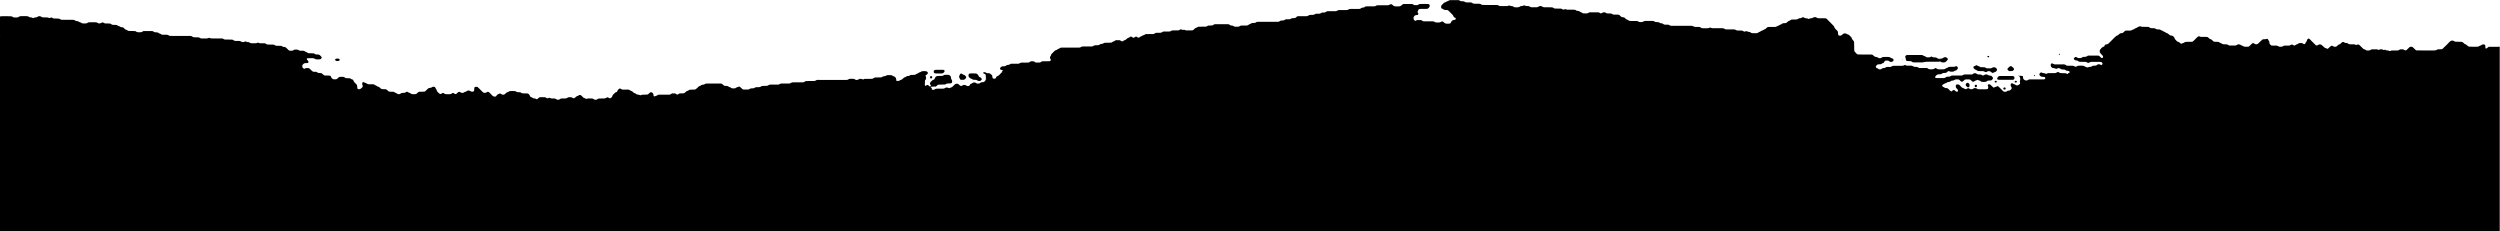 <svg xmlns="http://www.w3.org/2000/svg" id="paint_brush_Image" data-name="paint brush&#xA0;Image" viewBox="0 0 1999.99 184.99"><defs><style>.cls-1{fill:#000;}</style></defs><title>paint-brush-bottom</title><path class="cls-1" d="M469.08,394.16a2.45,2.45,0,0,1,1.08-.34,28.37,28.37,0,0,1,3.45,0,2.5,2.5,0,0,1,1.41.53,2.46,2.46,0,0,0,2.18.36,3,3,0,0,0,1-.54,2,2,0,0,1,1.07-.35c1.28,0,2.56-.05,3.84-.06a3.71,3.71,0,0,0,2.16-.67,1.3,1.3,0,0,1,1.43,0l.66.38a1.08,1.08,0,0,0,.75.08,1.11,1.11,0,0,0,.37-.07,2.89,2.89,0,0,0,1.43-1.71,2.41,2.41,0,0,1,.56-1c.43-.47.89-.92,1.35-1.36a3.13,3.13,0,0,1,1.32-.73c.35-.1.52-.29.72-.82a3.8,3.8,0,0,1,1.4-1.78,1.13,1.13,0,0,1,1.08-.16,1,1,0,0,1,.34.15,3,3,0,0,0,1.78.62l3.07,0a11,11,0,0,1,1.15,0,2,2,0,0,1,1.06.39,3.81,3.81,0,0,0,1.36.69,1.43,1.43,0,0,1,.67.34c.38.34.78.66,1.15,1a2.24,2.24,0,0,0,1,.51,2.65,2.65,0,0,1,1,.53,2.1,2.1,0,0,0,1,.48,7.1,7.1,0,0,1,1.87.4c.56.26.57.21,1.4-.07a2.76,2.76,0,0,1,.74-.18c.9-.05,1.79-.06,2.69-.08.38,0,.77,0,1.14-.07a1.73,1.73,0,0,0,1-.44,7.85,7.85,0,0,1,1.45-1.25,1.16,1.16,0,0,1,1.1-.07,2.46,2.46,0,0,1,1.49,2.06,3.18,3.18,0,0,0,.13.76c.09.27.3.47.51.43a13,13,0,0,0,2.18-.73c.11,0,.2-.16.3-.23a2.41,2.41,0,0,1,1.44-.43l5,0,3.07,0a2.35,2.35,0,0,0,1.41-.52,2.7,2.7,0,0,1,1.8-.51h.77a2.39,2.39,0,0,1,1.43.48,3.37,3.37,0,0,0,.31.21,1.22,1.22,0,0,0,1.43,0,2.77,2.77,0,0,1,1.74-.67,20,20,0,0,0,2.68-.12,1.47,1.47,0,0,0,.7-.3c.39-.32.78-.65,1.16-1a1.56,1.56,0,0,1,.64-.41,5,5,0,0,0,1.7-.85,1.93,1.93,0,0,1,1.09-.3l3.07-.07a3.9,3.9,0,0,0,.75-.12,1.05,1.05,0,0,0,.35-.13,17,17,0,0,0,2.3-2,2.72,2.72,0,0,1,1-.6,5,5,0,0,0,1.35-.71,1.33,1.33,0,0,1,.69-.29l1.14-.16a1.65,1.65,0,0,0,.71-.26,3.28,3.28,0,0,1,1.8-.57h10.74a2.36,2.36,0,0,1,.38,0,2.32,2.32,0,0,1,1.4.54c.38.34.75.7,1.15,1a1.52,1.52,0,0,0,.7.28c.64.07,1.28.09,1.91.16a2.18,2.18,0,0,1,1.05.42,2.6,2.6,0,0,0,1,.52,3.66,3.66,0,0,1,1.35.68,1.43,1.43,0,0,0,.72.23,8.8,8.8,0,0,0,1.92,0,1.47,1.47,0,0,0,.73-.21,4.49,4.49,0,0,1,1.34-.69,4.71,4.71,0,0,0,1.08-.41.94.94,0,0,1,1,.15c.21.14.39.33.59.49l1.45,1.25a1.68,1.68,0,0,0,1,.4c1,0,2,0,3.07,0a3.08,3.08,0,0,0,1.81-.54,2.2,2.2,0,0,1,1.07-.38c.51,0,1-.06,1.53-.08a2,2,0,0,0,1.09-.31,3.67,3.67,0,0,1,2.18-.59c.64,0,1.28,0,1.92-.07a2.19,2.19,0,0,0,1.05-.4,2.41,2.41,0,0,1,1.41-.52c1.15,0,2.3-.06,3.45-.12a1.92,1.92,0,0,0,1.07-.37,2.88,2.88,0,0,1,1.79-.58l1.15,0h3.84a11,11,0,0,0,1.15,0,3.24,3.24,0,0,0,1.08-.34,3,3,0,0,1,1.81-.53l5.76,0a2.74,2.74,0,0,0,1.45-.41,3.56,3.56,0,0,1,1.82-.52l1.15,0h4.61l1.91,0a2.76,2.76,0,0,0,1.77-.63,1.76,1.76,0,0,1,1.06-.38c.9-.05,1.79-.05,2.69-.06s2,0,3.07,0a3.76,3.76,0,0,0,2.19-.55,2.18,2.18,0,0,1,1.09-.33,11,11,0,0,1,1.15,0h19.57c.89,0,1.79,0,2.68,0a3.14,3.14,0,0,0,1.1-.29,3.4,3.4,0,0,1,2.18-.6H682a3.41,3.41,0,0,1,2.17.62,1.94,1.94,0,0,0,1.09.27,2.45,2.45,0,0,0,1.47-.34l.33-.19a2.87,2.87,0,0,1,2.22-.21c.38.08.72.27,1.1.34a1,1,0,0,0,.71-.18,2.06,2.06,0,0,1,1.09-.28l3.84,0c.51,0,1,0,1.53-.05a1.79,1.79,0,0,0,1.08-.35,3.22,3.22,0,0,1,2.13-.7l3.84-.06a2,2,0,0,0,1.08-.33,3.48,3.48,0,0,1,1.79-.6,3.06,3.06,0,0,0,1.44-.46,2.64,2.64,0,0,1,1.45-.43h1.92a2.73,2.73,0,0,1,1.79.56,1.6,1.6,0,0,0,.69.3,3.21,3.21,0,0,1,1.57,1,1.79,1.79,0,0,1,.51,1c0,.26.07.51.11.76-.36.8-.69,1.73-1.58,2-3.08.84-2.52,2.82-1.67,4.93a2.41,2.41,0,0,0,.57.84c2,1.18,3.89,3.22,6.43,1a2.48,2.48,0,0,1,1-.4c2.4.69,4.78,1.27,6.6-1.22a2.71,2.71,0,0,1,1.06-.17,6.41,6.41,0,0,1,1.52.54c3.13-.82,6-2.77,9.38-2.54a2.69,2.69,0,0,0,1-.49,1.39,1.39,0,0,1,1.38,0,15.64,15.64,0,0,0,1.42,1.13,1.67,1.67,0,0,1,.73.78h0c.46.41.31,1.12.77,1.53l.36.11a2.25,2.25,0,0,0,2.14-.44,2.78,2.78,0,0,1,1.08-.34l3.44-.05,1.91,0a2.52,2.52,0,0,0,1.43-.45,2.93,2.93,0,0,1,2.2-.36,3.2,3.2,0,0,1,.71.26,1.26,1.26,0,0,0,1.09,0,5,5,0,0,1,1-.43,2,2,0,0,0,1-.57c.64-.61,1.31-1.2,1.93-1.83a2.07,2.07,0,0,1,1.38-.54,2.27,2.27,0,0,1,1.77.54c.19.17.37.35.57.51a5.38,5.38,0,0,0,.59.48,1.47,1.47,0,0,0,1.45.08,6.18,6.18,0,0,0,.64-.4,2.63,2.63,0,0,1,2.21-.08,4,4,0,0,1,.65.39,2.44,2.44,0,0,0,1.45.34,1.64,1.64,0,0,0,1.26-.74c.19-.31.26-.71.63-.92a5.32,5.32,0,0,1,.69-.3,3.61,3.61,0,0,0,.67-.36,2.61,2.61,0,0,1,3.19,0,1.5,1.5,0,0,0,.68.3,4.84,4.84,0,0,0,1.52,0,1.4,1.4,0,0,0,.67-.32,4.32,4.32,0,0,1,.67-.36c2.9-.11,4.94-.93,4.4-4.51-.46-3,1.35-3.08,3.54-2.38a3.72,3.72,0,0,1,.88.7,1.74,1.74,0,0,1,.5,1c0,.37.09.75.13,1.12a1.05,1.05,0,0,0,.74.77,3.14,3.14,0,0,0,.75.09,1.36,1.36,0,0,0,1.44-1c.3-.77.32-.76,1.3-1.17a2.22,2.22,0,0,0,.65-.38,9,9,0,0,0,1.11-1c.32-.39.67-.76,1-1.12a6.68,6.68,0,0,1,.57-.49c1.61-1,3.37,0,5-.42a2.14,2.14,0,0,1,2.27.15,2.47,2.47,0,0,0,.6.35l.2.05h0l-.23-.05a1.6,1.6,0,0,1-.51-.33,2.44,2.44,0,0,0-.64-.42c-.63-.2-1.17.13-1.74.26-1.45-.16-3.19.74-4.18-1.12-.55-.35-1.23-.27-1.8-.58a.75.75,0,0,1-.43-.6,1,1,0,0,1,.28-1l.26-.28a2,2,0,0,1,1.31-.71q.76-.07,1.53-.09a1.8,1.8,0,0,0,1.08-.33,3.51,3.51,0,0,1,2.12-.79,2.74,2.74,0,0,0,1.39-.56,2.12,2.12,0,0,1,1.1-.31c1.28,0,2.55,0,3.83,0h1.15a3.36,3.36,0,0,0,1.82-.51,2.77,2.77,0,0,1,1.46-.4c1.79,0,3.58,0,5.37-.08a1.51,1.51,0,0,0,1-.43,2.36,2.36,0,0,1,1.39-.57l.39,0c.25,0,.51,0,.76,0a2.3,2.3,0,0,1,1.42.5,2.16,2.16,0,0,0,1.4.53c.77,0,1.54,0,2.3,0a2.28,2.28,0,0,0,1.42-.51,2.26,2.26,0,0,1,1.4-.52l3.45,0a8.79,8.79,0,0,0,2.29-.18c.28-.08.68-.57.62-.86a2.29,2.29,0,0,0-.21-.72,4.28,4.28,0,0,1-.37-.66,1.57,1.57,0,0,1,.05-1.11c.18-.48.58-.84.69-1.36a2.18,2.18,0,0,1,.54-1c.77-.84,1.59-1.65,2.43-2.44a2.41,2.41,0,0,1,1-.55,2.65,2.65,0,0,0,1-.49,3.89,3.89,0,0,1,1.35-.71,8.64,8.64,0,0,0,1-.57,2.14,2.14,0,0,1,.73-.23,13,13,0,0,1,1.53-.08h10.74c.77,0,1.53,0,2.3,0a2.77,2.77,0,0,0,1.44-.45,3,3,0,0,1,1.46-.42l5.75,0c.51,0,1,0,1.53-.05a2.19,2.19,0,0,0,1.08-.35,3.12,3.12,0,0,1,1.79-.59c.76,0,1.53,0,2.3-.11a1.74,1.74,0,0,0,1-.43,2,2,0,0,1,1-.48c.26,0,.51-.07.77-.09a2.78,2.78,0,0,0,1.4-.54,1.91,1.91,0,0,1,1.08-.33c1.53,0,3.07-.05,4.6-.1a2.74,2.74,0,0,0,.74-.17,1.09,1.09,0,0,0,.33-.19c.7-.57,1.67-.64,2.35-1.26a1.59,1.59,0,0,1,1.06-.36l1.92,0c.82,0,.9,0,2.07.78a1.34,1.34,0,0,0,1.1.1,3.86,3.86,0,0,0,.65-.39,1.76,1.76,0,0,1,.65-.4,3.05,3.05,0,0,0,1.35-.69c.27-.26.6-.48.88-.74a3.32,3.32,0,0,1,1.36-.66c.49-.15.79-.63,1.29-.8a1.11,1.11,0,0,1,.74,0,3.82,3.82,0,0,1,1,.61,1.11,1.11,0,0,0,1.42,0,4.64,4.64,0,0,1,1-.59,1,1,0,0,1,.74,0c.33.18.62.43.94.64a1.16,1.16,0,0,0,1.1,0,3.47,3.47,0,0,0,.33-.18,4,4,0,0,1,1.32-.75c.63-.16,1.06-.71,1.69-.87a3.76,3.76,0,0,0,1.38-.63,2,2,0,0,1,1.09-.31l1.92,0,3.07,0a2.83,2.83,0,0,0,1.78-.57,2.34,2.34,0,0,1,1.44-.44c1,0,2,0,3.07-.08a2.55,2.55,0,0,0,1.42-.5,2.52,2.52,0,0,1,1.43-.47l2.69,0,1.53,0a2.05,2.05,0,0,0,1.09-.3,3.84,3.84,0,0,1,2.19-.58c1.15,0,2.3,0,3.45,0a2.83,2.83,0,0,0,1.78-.58,1.69,1.69,0,0,1,1.81.05.72.72,0,0,0,.7.14,1.89,1.89,0,0,1,1.49.09,2.5,2.5,0,0,0,1.1.29c1.53,0,3.06.08,4.6,0a1.83,1.83,0,0,0,1.05-.41c.39-.32.75-.69,1.11-1.05a1.81,1.81,0,0,1,.63-.43,9.35,9.35,0,0,0,1.73-.8,1.55,1.55,0,0,1,.73-.21c.89,0,1.78-.05,2.68-.06s1.53,0,2.3,0a3.45,3.45,0,0,0,2.16-.63,1.29,1.29,0,0,1,.72-.24c.64,0,1.28-.09,1.91-.07a3.8,3.8,0,0,0,2.5-.8,1.38,1.38,0,0,1,.72-.24c.12,0,.25,0,.38,0h10a2.24,2.24,0,0,1,1.42.48,2.76,2.76,0,0,0,1.4.58l.38,0a2.73,2.73,0,0,1,1.4.53,2.66,2.66,0,0,0,1.08.36,16.11,16.11,0,0,0,2.69,0,2.14,2.14,0,0,0,1.07-.36,3,3,0,0,1,1.8-.53l1.54,0a21.81,21.81,0,0,0,2.68-.07,1.79,1.79,0,0,0,1-.44,2,2,0,0,1,.63-.42,11.85,11.85,0,0,0,1.72-.83,1.81,1.81,0,0,1,.72-.24c.64-.06,1.28-.05,1.91-.12a2,2,0,0,0,1.06-.4,1.91,1.91,0,0,1,1.06-.41c.76-.05,1.53-.06,2.3-.06h11.89c.77,0,1.54,0,2.3,0a2.54,2.54,0,0,0,1.43-.49,2.76,2.76,0,0,1,1.42-.52c.51,0,1-.05,1.52-.12a2.22,2.22,0,0,0,1.06-.42,2.52,2.52,0,0,1,1.43-.47c.64,0,1.28,0,1.92,0a3.06,3.06,0,0,0,1.8-.55,1.58,1.58,0,0,1,.7-.27,11.13,11.13,0,0,1,1.15-.09,3.63,3.63,0,0,0,2.17-.61A2.3,2.3,0,0,1,1038,328c.51,0,1-.05,1.53-.05H1045a3.13,3.13,0,0,0,1.8-.53,2.59,2.59,0,0,1,1.43-.49l1.91-.05a3.14,3.14,0,0,0,1.81-.53A1.92,1.92,0,0,1,1053,326c.9,0,1.79,0,2.68-.1a2.15,2.15,0,0,0,1.07-.39,2.51,2.51,0,0,1,1.42-.49c.26,0,.51,0,.77,0a3.32,3.32,0,0,0,2.14-.72,1.88,1.88,0,0,1,1.08-.32c.63,0,1.27,0,1.91,0l4.22,0a2.72,2.72,0,0,0,1.45-.44,3.34,3.34,0,0,1,1.82-.48l1.54,0c1.53,0,3.06.06,4.6-.06a1.52,1.52,0,0,0,.72-.22c.22-.13.46-.23.68-.36a2,2,0,0,1,.72-.22,17.73,17.73,0,0,1,2.3-.07l5,0a2.7,2.7,0,0,0,1.78-.58,2.21,2.21,0,0,1,1.05-.41c.38-.05.76-.14,1.13-.21a1.26,1.26,0,0,0,.68-.34,1.9,1.9,0,0,1,1-.44,7.2,7.2,0,0,1,1.14-.07c1.15,0,2.31,0,3.46,0l1.91,0a2.91,2.91,0,0,0,1.46-.42,2.78,2.78,0,0,1,1.44-.45l1.92,0h5c.51,0,1,0,1.54-.06a2,2,0,0,0,1.06-.38,1.6,1.6,0,0,1,2.1,0c.3.23.59.48.88.73a2.21,2.21,0,0,0,1.38.57c1.15.05,2.3.06,3.45,0a2.31,2.31,0,0,0,1.39-.58c.3-.24.57-.51.87-.75a2.59,2.59,0,0,1,1.42-.52h5.75a3.71,3.71,0,0,1,2.16.67,1.41,1.41,0,0,0,.72.24l1.53,0a2.48,2.48,0,0,0,1.43-.46,2.73,2.73,0,0,1,1.44-.46c2-.05,4.09-.07,6.14,0a2.66,2.66,0,0,1,.37.07,1.18,1.18,0,0,1,1,1,2.12,2.12,0,0,1-.75,2l-.58.5a1.19,1.19,0,0,1-.7.27c-1.15.12-2.3.05-3.45.08a15,15,0,0,0-2.68.11,1,1,0,0,0-.64.36l-.25.29c-.27.55-1.19.83-.69,1.7l.58,1c.23.41,0,1.21-.45,1.29l-.36.09-.77.1a2.61,2.61,0,0,0-2,1.58,1.37,1.37,0,0,0-.11.36,1.58,1.58,0,0,0,0,.38,2.09,2.09,0,0,0,.84,2c.29.31.49.33,1,.12l.34-.17a2.72,2.72,0,0,1,1.11-.28c.76,0,1.53,0,2.3,0a2.16,2.16,0,0,1,1.39.56,1.51,1.51,0,0,0,1,.41c1.15.05,2.31.05,3.46.06l3.83,0a3.12,3.12,0,0,1,1.8.56,1.55,1.55,0,0,0,.71.27,13.5,13.5,0,0,0,1.91.07,4,4,0,0,0,2.55-.65,1.35,1.35,0,0,1,1.43.13,4.67,4.67,0,0,1,.6.48,4.38,4.38,0,0,0,.92.68,2.35,2.35,0,0,0,.72.24,11.44,11.44,0,0,0,2.68,0,1.25,1.25,0,0,0,1.22-.74c0-.12.1-.24.14-.36a3.7,3.7,0,0,1,1.22-1.44.84.84,0,0,1,.34-.17c.49-.12,1-.22,1.49-.33a.77.77,0,0,0,.69-.78.74.74,0,0,0-.51-.9,1.91,1.91,0,0,1-1.35-1.22,2.47,2.47,0,0,0-.57-1c-.45-.45-.89-.92-1.33-1.37-.71-.74-1.43-1.47-2.2-2.14a1.68,1.68,0,0,0-1-.4c-.51,0-1,0-1.53-.07a2.27,2.27,0,0,1-1.4-.53,3.64,3.64,0,0,0-1-.48,1.23,1.23,0,0,1-.72-.84,2.4,2.4,0,0,1,0-1.13,1.64,1.64,0,0,1,.29-.69c.5-.58,1.05-1.12,1.57-1.69a2.27,2.27,0,0,1,.95-.6c.24-.09.49-.15.72-.26a6.41,6.41,0,0,1,1.35-.7,5.28,5.28,0,0,0,1.37-.67,2,2,0,0,1,.73-.21c.13,0,.25-.05.38-.05h6.14a2.55,2.55,0,0,1,1.44.44,2.75,2.75,0,0,0,1.44.45l1.53.09a1.71,1.71,0,0,1,.72.24,3.37,3.37,0,0,0,2.17.62c.89,0,1.79,0,2.68,0a2.58,2.58,0,0,1,1.43.48,2.24,2.24,0,0,0,1.4.53l3.84.06a3.05,3.05,0,0,1,1.81.51,2.21,2.21,0,0,0,.34.18,1.41,1.41,0,0,0,.73.21c.63,0,1.27.07,1.91.07h7.68c.64,0,1.27,0,1.91,0a2,2,0,0,1,1.1.3,3.83,3.83,0,0,0,2.18.59h4.61a3.31,3.31,0,0,0,1.48-.34.76.76,0,0,1,.7-.12,6.28,6.28,0,0,0,2.22.53,1.67,1.67,0,0,1,1,.41,1.77,1.77,0,0,0,.32.21,1.68,1.68,0,0,0,.72.25,14.11,14.11,0,0,0,2.68,0,2.58,2.58,0,0,0,1.08-.34c.23-.11.45-.25.67-.38a1.41,1.41,0,0,1,.72-.22,4.63,4.63,0,0,0,1.86-.42,1.07,1.07,0,0,1,1.08,0,2.51,2.51,0,0,0,1.09.33c.64.05,1.28.07,1.91.12a1.26,1.26,0,0,1,.71.27,2.8,2.8,0,0,0,1.77.63h3.83a2.86,2.86,0,0,0,1.78-.61,1.25,1.25,0,0,1,.71-.27c.25,0,.5-.06.76-.05a1.82,1.82,0,0,1,1.09.28,3.52,3.52,0,0,0,2.15.67c1.92,0,3.84,0,5.76.07a2.16,2.16,0,0,1,1.09.32c.22.13.42.3.64.41a2.17,2.17,0,0,0,.73.21c1,0,2.05.05,3.07.07.51,0,1,0,1.53,0a3.09,3.09,0,0,1,1.43.51,1.51,1.51,0,0,0,1.45.17c.35-.11.68-.35,1.1-.25a3.7,3.7,0,0,1,.7.26,2.1,2.1,0,0,0,.74.17c.51,0,1,0,1.54,0,1.4,0,2.81-.05,4.22.06a1.93,1.93,0,0,1,1.05.41,1.32,1.32,0,0,0,.67.35c.38.06.75.14,1.13.19a2.13,2.13,0,0,1,1.07.38,5.22,5.22,0,0,0,1.33.73,4.67,4.67,0,0,1,1,.52,2,2,0,0,0,1.08.34c.77,0,1.53,0,2.3,0a2.67,2.67,0,0,0,1.43-.46,2.33,2.33,0,0,1,1.45-.44l5.75,0a3.66,3.66,0,0,1,2.16.67,1.11,1.11,0,0,0,1.09.06,6.16,6.16,0,0,0,.68-.34,3.05,3.05,0,0,1,1.85-.34,1.62,1.62,0,0,1,.71.24,3.29,3.29,0,0,0,2.16.65l1.54,0a3.14,3.14,0,0,1,1.8.56,2.17,2.17,0,0,0,1.08.33c1.15,0,2.3,0,3.45.08a2,2,0,0,1,1.37.61c.27.27.57.51.83.79a2.15,2.15,0,0,0,1.36.62l.77.08a1.86,1.86,0,0,1,1,.48c.29.25.56.52.84.78a2.5,2.5,0,0,0,1,.58,3.9,3.9,0,0,1,1.34.73,1.08,1.08,0,0,0,.69.29c.51,0,1,.07,1.53.08l3.83,0a3,3,0,0,1,1.81.52,1.8,1.8,0,0,0,.7.29,7.65,7.65,0,0,0,2.29,0,1.68,1.68,0,0,0,.71-.28,3.43,3.43,0,0,1,1.81-.55H1322a2.85,2.85,0,0,1,1.8.56,1.63,1.63,0,0,0,.7.27l1.91.13a2.1,2.1,0,0,1,1.07.36,2.84,2.84,0,0,0,1.42.53,3,3,0,0,1,1.77.63,2.28,2.28,0,0,0,1.43.48l1.91,0a3.21,3.21,0,0,1,1.8.55,2,2,0,0,0,1.08.35l1.54,0h13.43c.51,0,1,0,1.53.05a2.66,2.66,0,0,1,.74.17c1.75.7,1.75.71,2.92.7l1.92,0a2.81,2.81,0,0,1,1.77.62,1.85,1.85,0,0,0,1.06.39,35.31,35.31,0,0,0,4.6,0,2.75,2.75,0,0,0,1.1-.33,1.48,1.48,0,0,1,1.44.07,2.37,2.37,0,0,0,1.11.28l4.22,0c1.15,0,2.3,0,3.45,0a3.64,3.64,0,0,1,2.17.64,2,2,0,0,0,1.09.3c.64,0,1.28,0,1.92,0,1.28,0,2.56,0,3.84,0a3.9,3.9,0,0,1,2.18.6,2.2,2.2,0,0,0,1.1.28c1.15,0,2.3,0,3.45.08a2.24,2.24,0,0,1,.73.21,6.15,6.15,0,0,1,.66.37,1.42,1.42,0,0,0,1.46.07,1.41,1.41,0,0,1,1.43,0,4,4,0,0,0,1.47.38,2.55,2.55,0,0,1,1.4.56,2.38,2.38,0,0,0,1.44.46,30.55,30.55,0,0,0,3.45,0,1.69,1.69,0,0,0,1-.43,2.65,2.65,0,0,1,1-.55,4.21,4.21,0,0,0,1.33-.73,1.49,1.49,0,0,1,.69-.31,2.46,2.46,0,0,0,1-.49,3.11,3.11,0,0,1,1-.47,2.21,2.21,0,0,0,1-.55c.39-.34.73-.72,1.12-1a1.75,1.75,0,0,1,1-.42l3.45-.06,1.92,0a2.55,2.55,0,0,0,1.45-.43c.52-.4,1.2-.43,1.72-.79a4.74,4.74,0,0,1,1.37-.68,2.57,2.57,0,0,0,1-.56,1.74,1.74,0,0,1,1-.44c.64-.07,1.28-.1,1.91-.15a1.32,1.32,0,0,0,.71-.27c.4-.32.8-.64,1.18-1a2.46,2.46,0,0,1,1-.55,2.83,2.83,0,0,0,1-.51,2.28,2.28,0,0,1,1.4-.54c.77,0,1.53,0,2.3,0,.38,0,.77,0,1.15-.05a2.82,2.82,0,0,0,1.08-.36c.83-.5.83-.53,1.39-.56a4.09,4.09,0,0,0,2.15-.72,1.11,1.11,0,0,1,1.09,0l.68.37a2.57,2.57,0,0,0,1.08.33,3.93,3.93,0,0,1,1.84.47.8.8,0,0,0,.74,0,4.33,4.33,0,0,1,1.83-.48,2.68,2.68,0,0,0,1.42-.5,2.43,2.43,0,0,1,1.46-.38,1.86,1.86,0,0,1,1.1.24,3.63,3.63,0,0,0,2.17.65c1.4,0,2.81,0,4.22,0,.38,0,.76.05,1.14.09a1.2,1.2,0,0,1,.68.32c1,1,2,2,3,3s1.78,1.83,2.66,2.75a2.56,2.56,0,0,1,.54,1,3.24,3.24,0,0,0,.56,1c.57.7,1.25,1.28,1.84,1.95a2,2,0,0,1,.46,1c.11.63.07,1.28.2,1.9a1.14,1.14,0,0,0,1.09.88,3.86,3.86,0,0,0,.76,0,1.68,1.68,0,0,0,.71-.26c.52-.37,1-.8,1.52-1.18a1.83,1.83,0,0,1,1.07-.33,2.71,2.71,0,0,1,1.48.3,5,5,0,0,0,1.39.64,1.63,1.63,0,0,1,.66.35,19.93,19.93,0,0,1,1.88,1.91.82.82,0,0,1,.18.33,4.32,4.32,0,0,0,.92,1.66c.25.28.46.61.71.9a1.76,1.76,0,0,1,.38,1.06c0,.9,0,1.79.06,2.69,0,1.27,0,2.55.05,3.83a1.56,1.56,0,0,0,.43,1c.51.58,1,1.14,1.57,1.68a1.61,1.61,0,0,0,1,.45c.64.06,1.28.07,1.92.07h7.68c.5,0,1,.05,1.52.09a1.2,1.2,0,0,1,.69.29c.39.34.76.69,1.15,1a2.16,2.16,0,0,0,1,.49c.26,0,.51.07.76.12a2.81,2.81,0,0,1,1.38.6,2.34,2.34,0,0,0,1.08.35,2.61,2.61,0,0,0,1.8-.46,2.09,2.09,0,0,1,1.43-.48c1.4-.05,2.81-.07,4.22,0a1.82,1.82,0,0,1,1.07.34,5.35,5.35,0,0,0,1.73.8,2.56,2.56,0,0,1,1.08,1,1.61,1.61,0,0,1-.07.37,1.9,1.9,0,0,1-2,1.41,1.94,1.94,0,0,1-1.41-.48,2.28,2.28,0,0,0-1.39-.56c-.26,0-.51,0-.77,0h-.38a1.57,1.57,0,0,0-1.49,1c-.32.73-.42.78-1,1l-.36.12a1.73,1.73,0,0,0-.66.37,2,2,0,0,1-1,.42c-.64,0-1.28.06-1.91.13a1.4,1.4,0,0,0-.7.28,4.13,4.13,0,0,0-1,1.16,1,1,0,0,0,.36,1.32,6.28,6.28,0,0,1,1.66.92,2.3,2.3,0,0,0,2.53-.14,2.62,2.62,0,0,1,1.37-.58c.38,0,.76-.11,1.14-.16a1.49,1.49,0,0,0,.67-.35,2,2,0,0,1,1.06-.38l1.15-.06,1.54,0a1.84,1.84,0,0,0,.73-.19,5.78,5.78,0,0,1,1.39-.63,13.08,13.08,0,0,1,1.53-.09c1.92,0,3.84,0,5.76,0a4.16,4.16,0,0,0,1.83-.45,1,1,0,0,1,1.08,0,2,2,0,0,0,1.06.39l1.15,0,2.3,0c.49,0,.59,0,1.43.49a3.25,3.25,0,0,0,1.45.43l1.53.09a1.41,1.41,0,0,1,.72.24,3.55,3.55,0,0,0,2.17.59c1.54,0,3.07,0,4.61,0a2,2,0,0,1,1.41.48,2.49,2.49,0,0,0,.32.2,1.67,1.67,0,0,0,.71.27,11.2,11.2,0,0,0,3.06,0,3,3,0,0,0,1.34-.69,1.1,1.1,0,0,1,1.08-.08,1.19,1.19,0,0,1,.33.19,3,3,0,0,0,2.15.67c1,0,2,0,3.07,0a3.16,3.16,0,0,0,2.14-.66,1.76,1.76,0,0,1,.68-.35,4.29,4.29,0,0,0,1.36-.66,1.41,1.41,0,0,1,.72-.24c.51-.06,1-.07,1.53-.09.9,0,1.79,0,2.69-.06a1.59,1.59,0,0,0,.71-.25,1,1,0,0,1,1.37.17c.09.09.2.16.29.25a1.28,1.28,0,0,1,.22,1.41,5.1,5.1,0,0,1-.72.89,1.91,1.91,0,0,1-1,.58,6.4,6.4,0,0,0-1.37.66,2.68,2.68,0,0,1-.73.22,9.38,9.38,0,0,1-1.91,0,3.5,3.5,0,0,1-1.1-.33.94.94,0,0,0-1,.11c-.31.23-.58.51-.88.74a2,2,0,0,1-1,.46c-.51.06-1,.09-1.53.11a2.56,2.56,0,0,0-1.41.52,2.53,2.53,0,0,1-1.42.51c-.51,0-1,0-1.53.08a2.41,2.41,0,0,0-1.36.65,3.9,3.9,0,0,0-1.14,1.5.9.9,0,0,0,.34.63.89.89,0,0,0,.36.11,24.1,24.1,0,0,0,2.69.07c1,0,2,0,3.07,0a3.18,3.18,0,0,0,2.14-.67,2.08,2.08,0,0,1,1.07-.39c.5-.06,1-.08,1.53-.1a2.66,2.66,0,0,0,1.09-.33c.11-.05.2-.15.31-.21a2.36,2.36,0,0,1,1.09-.34l4.22,0,3.07,0a2.86,2.86,0,0,0,1.44-.44,2.88,2.88,0,0,1,1.45-.43l3.07,0c.77,0,1.54,0,2.31,0a1.53,1.53,0,0,0,1-.4,2.18,2.18,0,0,1,.31-.22,2.46,2.46,0,0,1,2.55-.05,2.43,2.43,0,0,0,1.73.69l1.15,0a2.5,2.5,0,0,1,1.42.48,1.43,1.43,0,0,0,.71.29,1.56,1.56,0,0,0,1.09-.23,2.73,2.73,0,0,1,3.22-.06,3,3,0,0,0,1.45.43,3.17,3.17,0,0,1,.75.12,1.79,1.79,0,0,1,.67.35,5.2,5.2,0,0,1,.76.86,1.37,1.37,0,0,1,0,1.43,4.15,4.15,0,0,1-.82.8,1.5,1.5,0,0,1-.7.29c-.51,0-1,.09-1.53.1a2.86,2.86,0,0,0-1.77.63,1.87,1.87,0,0,1-1.05.4,12.73,12.73,0,0,1-2.69,0,1.73,1.73,0,0,1-1-.45,2.3,2.3,0,0,0-1-.55,5.86,5.86,0,0,1-1.08-.41,1,1,0,0,0-1,0,1.23,1.23,0,0,1-.33.19,5.52,5.52,0,0,0-2.06,1,1.1,1.1,0,0,1-1.39-.19,12.41,12.41,0,0,0-1.46-1.24,1.38,1.38,0,0,0-.71-.25,16.57,16.57,0,0,0-3.07,0,1.58,1.58,0,0,0-1,.5c-.36.36-.75.69-1.14,1a1.33,1.33,0,0,1-1.74-.1c-.19-.17-.36-.37-.55-.54a6.89,6.89,0,0,0-.56-.52,1.78,1.78,0,0,0-1.06-.38l-1.53,0a2.62,2.62,0,0,0-1.1.3,3.54,3.54,0,0,1-2.15.67,3.86,3.86,0,0,0-.73.23,3.91,3.91,0,0,1-2.47.9,1.37,1.37,0,0,0-.69.29,3,3,0,0,1-1,.54,3.45,3.45,0,0,0-1.37.64,2.1,2.1,0,0,1-.68.35,1.74,1.74,0,0,0-.36.13,1.34,1.34,0,0,0-.59.93,1.39,1.39,0,0,0,.61.92,4,4,0,0,1,1,.48,2.47,2.47,0,0,0,1.4.56,4.34,4.34,0,0,1,1.13.16,1,1,0,0,1,.35.15c.78.66,1.4,1.48,2.25,2.08.43.3.67.34,1,.1a5.72,5.72,0,0,1,1.23-.9.85.85,0,0,1,.73.05,4.44,4.44,0,0,1,.62.45c.29.24.56.53.87.74a1.09,1.09,0,0,0,.74.08.7.7,0,0,0,.59-.43,1.18,1.18,0,0,0,0-1.09c-.41-.49-.82-1-1.24-1.46a1.46,1.46,0,0,1-.39-1.05,3.22,3.22,0,0,1,0-.76c.1-.57.37-1,.93-1a3.35,3.35,0,0,1,1.14,0,1.57,1.57,0,0,1,.7.3c.64.62,1.27,1.26,1.91,1.89a2.7,2.7,0,0,0,1.32.73,3.13,3.13,0,0,1,1,.52,1.52,1.52,0,0,0,1.78,0,6.29,6.29,0,0,1,.67-.37,1.12,1.12,0,0,1,1.09.05c.11.06.21.14.32.21a2.79,2.79,0,0,0,1.82.46,1.89,1.89,0,0,0,1.07-.34,2.86,2.86,0,0,1,2.17-.53,1.29,1.29,0,0,1,.71.25,3.33,3.33,0,0,0,2.15.66h5.38c.25,0,.5-.07.76-.09a1.17,1.17,0,0,0,1-1,3.7,3.7,0,0,0-.3-1.86.75.75,0,0,1,.81-1,6.36,6.36,0,0,1,.75.08.71.71,0,0,1,.36.13c.76.69,1.49,1.4,2.26,2.07.27.24.58.48,1,.19.65-.43,1.48-.43,2.12-.87a.8.8,0,0,1,1,.07,7.83,7.83,0,0,1,.88.74c.65.62,1.28,1.25,1.91,1.88l1.08,1.09a2.16,2.16,0,0,0,1.38.57,2.52,2.52,0,0,0,1.8-.49,2.33,2.33,0,0,1,1.07-.4c.25,0,.51-.05.76-.09a1.83,1.83,0,0,0,1-.5,5.66,5.66,0,0,0,.74-.87,1.16,1.16,0,0,0,.09-1.08,2.81,2.81,0,0,0-.38-.67,2.4,2.4,0,0,1-.3-1.83,1,1,0,0,1,1-.88,1.43,1.43,0,0,1,.37.07,8,8,0,0,0,1.36.7,4.51,4.51,0,0,1,1.35.68,1.7,1.7,0,0,0,1.47.17l.36-.12c2.58-.54,1.5-2.65,1.9-4.19.27-1-1.21-3.55,1.87-2.72l.18,1.14a1.92,1.92,0,0,0,.74,1.28l.29.25a2.54,2.54,0,0,0,2.53.32,2.76,2.76,0,0,0,.67-.37,2.12,2.12,0,0,1,1.09-.31c.89,0,1.79,0,2.68,0h8a11,11,0,0,0,1.14-.11.88.88,0,0,0,.58-1.19c-.23-.44-.46-.64-.84-.67s-1-.09-1.53-.11a2.46,2.46,0,0,1-1.69-.78,3.44,3.44,0,0,0-.27-.27,1.25,1.25,0,0,1,0-1.71,5.37,5.37,0,0,1,.57-.5.87.87,0,0,1,1.07-.08,3.07,3.07,0,0,0,1.45.41,4.15,4.15,0,0,1,1.46.42c.61.28.63.29,1.06,0a2.92,2.92,0,0,1,1.45-.44c.89,0,1.79,0,2.68,0s1.54,0,2.3,0a2.55,2.55,0,0,0,1.44-.44,1.62,1.62,0,0,1,2.1,0,2.4,2.4,0,0,0,1.43.47c1.15,0,2.3.05,3.44.09a2.22,2.22,0,0,1,1.08.37,3.65,3.65,0,0,0,.34.18c.23.14.44.08.62-.19.34-.66,2.08.12,1.52-1.47h0a1.45,1.45,0,0,0-.76-.6,3.25,3.25,0,0,0-.73-.23,3.71,3.71,0,0,1-2.15-.68,1.81,1.81,0,0,0-1.07-.36c-.51,0-1-.06-1.53-.09a2.39,2.39,0,0,1-1.07-.39c-.11-.06-.2-.16-.31-.23a2.58,2.58,0,0,0-2.2-.24,6.29,6.29,0,0,0-.71.3c-.41.16-.42.18-1-.13a6,6,0,0,0-1.86-.39,2.13,2.13,0,0,1-1-.48l-.27-.27a2,2,0,0,1-.61-1.36,3.14,3.14,0,0,1,.17-1.13,1.07,1.07,0,0,1,1-.47,2.07,2.07,0,0,1,.7.27,3.27,3.27,0,0,0,1.83.49l3.07,0c1,0,2,0,3.07,0a3.34,3.34,0,0,1,2.5.77,2,2,0,0,0,1.09.3c.38,0,.77,0,1.15,0,.77,0,1.53,0,2.3,0a4.45,4.45,0,0,1,2.54.7,1.25,1.25,0,0,0,1.1,0,1.55,1.55,0,0,0,.32-.2,2.89,2.89,0,0,1,1.44-.49,30.54,30.54,0,0,1,3.45,0,2.52,2.52,0,0,1,1.08.33c.23.12.41.31.64.41.47.19,1,.34,1.44.52s.56.21,1.4-.11a3.34,3.34,0,0,1,1.12-.23,3,3,0,0,0,1.77-.61,1.41,1.41,0,0,1,.34-.19,1.58,1.58,0,0,1,.36-.09c.64-.05,1.28-.1,1.92-.13a2,2,0,0,0,1.34-.65,1.58,1.58,0,0,1,1.06-.37,2.55,2.55,0,0,1,1.81.43c.36.27.6.19,1-.16s.5-.66.4-1a2.23,2.23,0,0,0-1-1.1.87.87,0,0,0-.37-.06c-.51,0-1-.06-1.53-.07h-5.38a4.16,4.16,0,0,0-2.54.69,1.14,1.14,0,0,1-1.09,0c-.23-.11-.46-.22-.68-.35a2.37,2.37,0,0,0-1.09-.32l-4.6-.1a1.16,1.16,0,0,1-.72-.24c-.1-.07-.22-.12-.32-.2a3,3,0,0,0-1.78-.62,2,2,0,0,1-1.36-.63,3.45,3.45,0,0,1-.26-.28.66.66,0,0,1,0-1l.55-.53a1.28,1.28,0,0,1,1.42-.19,3.46,3.46,0,0,0,2.51.73h.38a2.46,2.46,0,0,0,1.44-.45,2.68,2.68,0,0,1,1.41-.53c.26,0,.51,0,.77,0a3.54,3.54,0,0,0,2.15-.69,1.37,1.37,0,0,1,.7-.27c.26,0,.51-.06.77-.06h6.9a2.08,2.08,0,0,1,1.39.56c.47.43.93.87,1.41,1.28a.72.72,0,0,0,.37.09,1,1,0,0,0,.95-.5,1.49,1.49,0,0,0-.07-1.1,7.77,7.77,0,0,0-.77-.85c-.34-.38-.68-.76-1-1.12a2.53,2.53,0,0,1-.78-2.07,1.85,1.85,0,0,1,.61-1.36l.49-.59a4.24,4.24,0,0,1,2.16-1.5c.34-.08.43-.21.68-.85a1.32,1.32,0,0,1,1.12-.89l.76-.12a1.89,1.89,0,0,0,1-.45c1.28-1.25,2.59-2.47,3.82-3.77.7-.75,1.46-1.43,2.21-2.12a3.29,3.29,0,0,1,1.32-.75,1.63,1.63,0,0,0,.64-.39c.29-.27.58-.52.88-.75a2.24,2.24,0,0,1,1.75-.66,2.43,2.43,0,0,0,1.67-.81c.27-.27.58-.5.85-.77a1.59,1.59,0,0,1,1-.47c.9,0,1.79-.06,2.69,0a4.15,4.15,0,0,0,2.54-.66,2.18,2.18,0,0,1,.71-.27,5.59,5.59,0,0,0,1.33-.74c.45-.24.93-.41,1.4-.61a5.06,5.06,0,0,1,2-1c.65-.27.66-.32,1.45,0a2.1,2.1,0,0,0,.74.21l2.68.05c.64,0,1.28,0,1.92,0a2.79,2.79,0,0,1,1.43.49c.79.5.88.52,1.4.54s1.27.05,1.91.05a3,3,0,0,1,1.79.59,2,2,0,0,0,1.07.35c.51,0,1,0,1.54.08a2.1,2.1,0,0,1,1.08.33,3.36,3.36,0,0,0,.67.37,4.1,4.1,0,0,1,1.69.85c.46.21.94.4,1.39.64a4.87,4.87,0,0,0,1.69.84,5.4,5.4,0,0,1,.65.4,10.43,10.43,0,0,1,.88.74,2.52,2.52,0,0,0,1.72.71,2.3,2.3,0,0,1,1.67.82c.17.19.36.36.53.56a.82.82,0,0,1,.18.33,3.57,3.57,0,0,0,.94,1.63c.36.36.69.76,1.06,1.11a2.08,2.08,0,0,0,1,.56,2.77,2.77,0,0,1,1.32.72,3.31,3.31,0,0,0,.92.69.88.88,0,0,0,.73,0,8.16,8.16,0,0,1,1.41-.57,1.56,1.56,0,0,0,.67-.36,2.44,2.44,0,0,1,1.43-.46c1.54-.07,3.07,0,4.61-.08a1.17,1.17,0,0,0,.7-.27c.38-.33.79-.65,1.15-1,.74-.72,1.44-1.46,2.17-2.18a9,9,0,0,1,.89-.72,1.39,1.39,0,0,1,1.09-.17,3,3,0,0,0,1.83.44c1,0,2,0,3.07,0a7.2,7.2,0,0,1,1.14.08,1.72,1.72,0,0,1,1,.47c.18.18.38.33.57.5a2.62,2.62,0,0,0,1.29.8,3,3,0,0,1,1.28.8c.26.28.54.54.82.8a1.61,1.61,0,0,0,1,.42c.89.05,1.79.06,2.68.11a2,2,0,0,1,1.09.33,2.94,2.94,0,0,0,.66.39,6.13,6.13,0,0,1,1.7.84,1.85,1.85,0,0,0,1.08.34l2.3.1a2.42,2.42,0,0,1,1.43.47,2.77,2.77,0,0,0,1.43.47l3.84,0a2.94,2.94,0,0,0,1.8-.54,2.42,2.42,0,0,1,1.45-.4,2.65,2.65,0,0,1,1.11.25,6.64,6.64,0,0,0,1.35.7,5.44,5.44,0,0,1,1.37.67,1.86,1.86,0,0,0,.73.21,14.9,14.9,0,0,0,3.06,0,1.61,1.61,0,0,0,.7-.29c.89-.72,1.59-1.66,2.52-2.35a1.28,1.28,0,0,1,1.09-.1,3,3,0,0,1,.63.42,2.63,2.63,0,0,0,2.2.32.76.76,0,0,0,.35-.17c1.22-1.11,2.46-2.22,3.62-3.41a3.16,3.16,0,0,1,.7-.27c.51-.06,1-.05,1.53-.1s.76-.11,1.14-.16a.81.81,0,0,1,1,0,2.42,2.42,0,0,1,.41.64l.84,1.28c.07.5.12,1,.23,1.51a2,2,0,0,0,.32.68c.14.21.35.38.5.58a1.44,1.44,0,0,0,1,.51,21.69,21.69,0,0,0,2.68.09,11,11,0,0,1,1.15,0,2.26,2.26,0,0,1,1.08.35,2.94,2.94,0,0,0,1.8.52h.39a3.36,3.36,0,0,0,2.17-.59,2,2,0,0,1,1.1-.29c.76,0,1.53,0,2.3,0l.76,0a3,3,0,0,0,1.79-.59,1.4,1.4,0,0,1,1.45-.07c.35.15.67.38,1,.52a1.11,1.11,0,0,0,.74,0,1,1,0,0,0,.34-.18,4.14,4.14,0,0,1,1.35-.7,2.88,2.88,0,0,0,1-.55,1.8,1.8,0,0,1,1.05-.42,7.64,7.64,0,0,1,1.91,0,1.64,1.64,0,0,1,1,.47,1.4,1.4,0,0,0,.32.22,1.06,1.06,0,0,0,1.35-.27c.23-.32.29-.71.5-1s.46-.61.65-.94a4.34,4.34,0,0,0,.24-.72,2,2,0,0,1,.61-1c.18-.16.39-.31.59-.47a3.06,3.06,0,0,1,1,.53,2.31,2.31,0,0,1,.29.24c1.46,1.62,3.08,3.07,4.62,4.61a1.67,1.67,0,0,0,1.1.18c.34-.18.66-.39,1-.56a2.5,2.5,0,0,1,1.11-.25,2.07,2.07,0,0,1,1.42.45c.68.59,1.35,1.17,2,1.79a2.26,2.26,0,0,0,1,.6,8.72,8.72,0,0,1,1.4.61c.46.22.72-.08,1-.33a17.78,17.78,0,0,1,2-1.79,1.46,1.46,0,0,1,1.44-.12,1.73,1.73,0,0,1,.31.22,2.83,2.83,0,0,0,2.21.37,1.66,1.66,0,0,0,.69-.31,6.8,6.8,0,0,0,.85-.77,3.57,3.57,0,0,1,1.29-.79,2.43,2.43,0,0,0,1.26-.83c.18-.17.38-.34.56-.52a1.59,1.59,0,0,1,2.08-.23,2.51,2.51,0,0,0,1.41.52l.39,0a2.24,2.24,0,0,1,1.39.57,2.31,2.31,0,0,0,1.05.41,11.07,11.07,0,0,0,1.15.06l1.92,0a4.29,4.29,0,0,1,1.86.42,1.2,1.2,0,0,0,1.09-.09,1.65,1.65,0,0,1,2.06.44l1.4,1.31c.45.45.89.92,1.36,1.35a2.45,2.45,0,0,0,1,.57,2.36,2.36,0,0,1,1,.49,1.93,1.93,0,0,0,1,.41,10.26,10.26,0,0,0,1.92,0,1.29,1.29,0,0,0,.71-.24,3.42,3.42,0,0,1,2.16-.64c1,0,2.05,0,3.07,0a1.94,1.94,0,0,1,1.08.34.78.78,0,0,0,.73.05c.24-.08.47-.2.71-.27a3.34,3.34,0,0,1,2.25.08,1.51,1.51,0,0,0,1.44.18,1.25,1.25,0,0,1,1.08.19,1.92,1.92,0,0,0,1.09.3,4.61,4.61,0,0,1,1.85.44,1.11,1.11,0,0,0,1.07-.16,1.5,1.5,0,0,1,.73-.2c.89,0,1.79-.05,2.68-.07.64,0,1.28,0,1.92,0a3,3,0,0,0,1.44-.44,2.21,2.21,0,0,1,1.44-.45l.76,0a2.85,2.85,0,0,1,1.81.5,1.65,1.65,0,0,0,1.81.08l2.2-2.12a1.9,1.9,0,0,1,1.4-.51,2,2,0,0,1,1.72.67l.84.79c.37.35.74.71,1.09,1.07a1.69,1.69,0,0,0,1,.4,2.34,2.34,0,0,0,.38,0c4.73,0,9.46.06,14.2,0a2.8,2.8,0,0,0,1.09-.32,2.2,2.2,0,0,0,.32-.21,2.31,2.31,0,0,1,1.08-.33c.9-.05,1.79-.07,2.68-.12a1.52,1.52,0,0,0,1-.45c1.54-1.53,3.16-3,4.62-4.59a12.41,12.41,0,0,1,1.41-1.3,2.56,2.56,0,0,1,2.53-.36,2.44,2.44,0,0,1,.67.37,2,2,0,0,0,1.09.33c1.53.05,3.07.06,4.6.1a2.11,2.11,0,0,1,1.07.39,3.36,3.36,0,0,1,.29.24c.29.25.59.49.86.76a1.7,1.7,0,0,0,.64.42,5,5,0,0,1,1.63,1c.38.34.8.64,1.21.94a1.34,1.34,0,0,0,.37.09,2.47,2.47,0,0,0,.38.05c2.17,0,4.35.07,6.52,0a4.05,4.05,0,0,0,.75-.17c.82-.63,1.9-.74,2.71-1.39a2.5,2.5,0,0,1,1.86-.17,1,1,0,0,1,.76.75,9.73,9.73,0,0,1,.12,1.52c0,.51.2.92.43.95a1.5,1.5,0,0,0,1-.45l.9-.71a1.15,1.15,0,0,1,.71-.24l3.84,0c1.53,0,3.07,0,4.6-.07V500H0V343.56c2.67-3,6.07-3.38,9.15-2.81-1.26-4.14-6.38-2.89-9.15-5.62v-6.91A4.62,4.62,0,0,1,1.11,328c2.43-.07,4.86,0,7.29,0a3.09,3.09,0,0,1,1.8.55,2,2,0,0,0,1.07.38,15,15,0,0,0,2.68,0A2.89,2.89,0,0,0,15,328.5c.86-.5,1-.52,1.41-.53q2.68-.12,5.37,0a3,3,0,0,1,1.09.32,2.63,2.63,0,0,0,1.76.64,3.25,3.25,0,0,1,1.46.39c.11.07.22.18.33.19a.83.83,0,0,0,.36-.11,4.92,4.92,0,0,1,1.84-.48,2.3,2.3,0,0,0,1.42-.48,1.57,1.57,0,0,1,.33-.19,2.58,2.58,0,0,1,2.55.09l.33.2a1.94,1.94,0,0,0,1.08.34c1.15.05,2.3.05,3.46.08a3.31,3.31,0,0,1,1.11.25c.47.39.94.18,1.41,0a1.72,1.72,0,0,1,1.8.19,1.77,1.77,0,0,0,1.06.39c1.15,0,2.3.07,3.45.09a2.54,2.54,0,0,1,1.44.46,3.55,3.55,0,0,0,1.82.49l1.54,0h6.14c.51,0,1,.06,1.53.09a1.2,1.2,0,0,1,.7.28,2.88,2.88,0,0,0,1.74.7,3.12,3.12,0,0,1,1.77.63,1.94,1.94,0,0,0,.71.29,4.23,4.23,0,0,1,1.37.66,1.74,1.74,0,0,0,.72.23,15,15,0,0,0,2.68,0,2.24,2.24,0,0,0,1.08-.33,3.32,3.32,0,0,1,1.8-.56c1.41,0,2.82,0,4.23,0a4.15,4.15,0,0,1,2.54.68,1.9,1.9,0,0,0,1.1.22,2.68,2.68,0,0,0,1.46-.38l.34-.18a1.28,1.28,0,0,1,1.43,0,3.83,3.83,0,0,0,2.18.63,24.06,24.06,0,0,1,3.06.08,1.9,1.9,0,0,1,1,.46,2.23,2.23,0,0,0,1.41.54c.76,0,1.53.05,2.3.07a2,2,0,0,1,1.08.32,8,8,0,0,0,1.74.79c.47.18.83.59,1.36.66.38.05.77.08,1.14.15a1.62,1.62,0,0,1,1,.53,7,7,0,0,0,.55.54,3.39,3.39,0,0,0,1.6,1,3.08,3.08,0,0,1,1,.52,1.92,1.92,0,0,0,1.08.31l4.6.1a1.42,1.42,0,0,1,.73.22c.22.13.45.24.66.38a2,2,0,0,0,.72.27,10.75,10.75,0,0,0,3,0,2.45,2.45,0,0,0,1-.46,2.62,2.62,0,0,1,1.44-.44h5.76a2.78,2.78,0,0,1,1.79.55,2.08,2.08,0,0,0,1.06.4l1.91.18a1.37,1.37,0,0,1,.7.27,4.46,4.46,0,0,0,1.35.7,3.51,3.51,0,0,1,1,.52,1.94,1.94,0,0,0,1.08.33l2.69,0a4.87,4.87,0,0,1,1.52.17,6.52,6.52,0,0,1,1,.53,1.51,1.51,0,0,0,.73.21c.76,0,1.53.06,2.3.06h10.36c1,0,2,0,3.07,0a3.47,3.47,0,0,1,2.49.8,3.19,3.19,0,0,0,1.1.28l3.07.05a3.37,3.37,0,0,1,1.45.42c.87.45.94.46,1.44.46l3.84,0a4.77,4.77,0,0,0,1.86-.39c.4-.16.41-.13,1.06.1a2.78,2.78,0,0,0,.73.22c.64.05,1.28.07,1.92.08l6.9,0a2.75,2.75,0,0,1,1.09.32,1.81,1.81,0,0,1,.33.2,2,2,0,0,0,1.09.33c1.15,0,2.3,0,3.45.06h1.54a2.84,2.84,0,0,1,1.8.54,2.88,2.88,0,0,0,1.79.55l1.92,0,.77,0a2.76,2.76,0,0,1,1.44.44,2.93,2.93,0,0,0,2.92.15,1.17,1.17,0,0,1,1.09-.09,3.52,3.52,0,0,0,1.45.42,3.32,3.32,0,0,1,1.8.58,1.9,1.9,0,0,0,1.08.32c1.15,0,2.31,0,3.46,0a2.26,2.26,0,0,0,1.1-.29,1.18,1.18,0,0,1,1.09-.08,3.78,3.78,0,0,0,1.47.39l2.68,0a3,3,0,0,1,2.15.67,2.67,2.67,0,0,0,1.08.34c.51,0,1,0,1.54.05l2.68,0a2.43,2.43,0,0,1,1.44.48,3.64,3.64,0,0,0,1.82.48l3.07.06a1.66,1.66,0,0,1,.37.09,1.09,1.09,0,0,1,.36.12,3.84,3.84,0,0,0,2.15.71,1.6,1.6,0,0,1,1.05.4c.27.26.58.5.86.76.46.44.92.88,1.37,1.34a1.69,1.69,0,0,0,1,.43,10.26,10.26,0,0,0,1.92,0,1.35,1.35,0,0,0,.71-.25,3.27,3.27,0,0,1,2.16-.63l.77,0a2,2,0,0,1,1.09.3,3.61,3.61,0,0,0,2.18.61c.64,0,1.27,0,1.91.05a1.87,1.87,0,0,1,.74.18,1.27,1.27,0,0,1,.35.17,7.51,7.51,0,0,0,1.7.85,6.4,6.4,0,0,1,.64.42,2,2,0,0,0,1.08.34c1.15,0,2.3.07,3.45.09a1.93,1.93,0,0,1,1.07.38,3.1,3.1,0,0,0,1.8.54,6.45,6.45,0,0,1,1.52.11,1.39,1.39,0,0,1,.36.12,5.88,5.88,0,0,1,1.69,1.53,2.12,2.12,0,0,1,.29.7.58.58,0,0,1-.24.68,1.34,1.34,0,0,0-.26.27,1.35,1.35,0,0,1-1,.46,17.26,17.26,0,0,1-2.69,0,2,2,0,0,1-1.09-.29,3.52,3.52,0,0,0-2.17-.61c-1.28,0-2.56-.05-3.84.06a.63.63,0,0,0-.56.42.68.68,0,0,0,.15.7,9.09,9.09,0,0,1,1,1.19,1.32,1.32,0,0,1,.15.73.67.67,0,0,1-.39.6,1,1,0,0,1-.35.14c-.63.06-1.27.1-1.91.13a2.14,2.14,0,0,0-1.36.61,3.57,3.57,0,0,0-.28.27,2.26,2.26,0,0,0-.48,2.47.8.8,0,0,0,.18.34,6.85,6.85,0,0,0,.9.71.67.67,0,0,0,.71,0,3.12,3.12,0,0,1,1.83-.47,6,6,0,0,1,1.52.13.85.85,0,0,1,.35.15c.38.34.75.69,1.1,1.06a14.27,14.27,0,0,0,1.44,1.26,1.89,1.89,0,0,0,1.07.37c.38,0,.76,0,1.15,0a2.69,2.69,0,0,1,1.77.6,1.23,1.23,0,0,0,.69.3c.64.06,1.28.1,1.91.17a1.84,1.84,0,0,1,1.05.4l.86.77a2.5,2.5,0,0,0,1.71.74c1.15,0,2.3,0,3.45.1a1,1,0,0,1,.93.53c.09.24.19.47.29.71a3.28,3.28,0,0,0,1.27,1.39,1.49,1.49,0,0,0,.71.26,8.13,8.13,0,0,0,1.91,0,2,2,0,0,0,1-.45c.39-.32.75-.69,1.13-1a1.66,1.66,0,0,1,1-.44c.64,0,1.28-.05,1.91-.05a2.84,2.84,0,0,1,2.14.69,1.84,1.84,0,0,0,1.07.36c.89.06,1.79.07,2.68.12a1.81,1.81,0,0,1,1,.42,1.73,1.73,0,0,0,.66.37,2.94,2.94,0,0,1,.72.26,1,1,0,0,1,.52.53,4.89,4.89,0,0,0,1.22,1.93l1.33,1.38a1.74,1.74,0,0,1,.48,1c.1.63.13,1.27.19,1.91a1.06,1.06,0,0,0,1,.92,3.86,3.86,0,0,0,.76,0,1.82,1.82,0,0,0,.72-.25,6.57,6.57,0,0,0,1.45-1.23,1.34,1.34,0,0,0,.36-1.39c-.09-.24-.2-.47-.27-.71a3.13,3.13,0,0,1,0-1.52,1,1,0,0,1,.9-.56,1.7,1.7,0,0,1,.71.23,4.09,4.09,0,0,0,1,.52,3.91,3.91,0,0,1,1.37.64,2,2,0,0,0,1.09.31l1.92,0,1.54,0a2.82,2.82,0,0,1,1.09.33,6.3,6.3,0,0,0,1.68.89,10.76,10.76,0,0,0,1.32.76,2.71,2.71,0,0,1,1.32.71c.29.26.56.53.86.76a2.08,2.08,0,0,0,1,.44c.51.05,1,.05,1.54.06a7,7,0,0,1,1.52.13,2,2,0,0,1,.69.31,4.8,4.8,0,0,1,.84.78,2.49,2.49,0,0,0,2.06.81l1.92,0a2.57,2.57,0,0,1,1.43.49,2.15,2.15,0,0,0,.67.35,4.34,4.34,0,0,1,1.35.7,2.21,2.21,0,0,0,1.44.42,1.84,1.84,0,0,0,1.41-.5,2,2,0,0,1,1-.46c.64-.07,1.28-.08,1.91-.12a2.23,2.23,0,0,0,1.06-.41,2,2,0,0,1,.32-.21,1.49,1.49,0,0,1,1.46,0,2.82,2.82,0,0,0,.64.42,7.5,7.5,0,0,1,2.06,1,1.51,1.51,0,0,0,.72.24,14.12,14.12,0,0,0,2.68,0,1.83,1.83,0,0,0,1-.44c.38-.33.74-.7,1.14-1a1.83,1.83,0,0,1,1-.44c1.28,0,2.56-.06,3.83-.12a1.45,1.45,0,0,0,1-.43c.44-.46.91-.89,1.38-1.32.28-.27.56-.53.85-.78a1.89,1.89,0,0,1,1-.4,4,4,0,0,0,2.15-.69,2.38,2.38,0,0,1,1.85-.13.89.89,0,0,1,.6.45,6.35,6.35,0,0,0,.72,1.33,2.88,2.88,0,0,1,.51,1c0,.12,0,.25.1.37a1,1,0,0,0,.17.34,8.66,8.66,0,0,0,2.23,2.08,1.13,1.13,0,0,0,1.09-.07c.21-.14.4-.32.62-.44a1.42,1.42,0,0,1,1.45,0,3,3,0,0,1,.63.44,1.26,1.26,0,0,0,.7.27c1,.08,2.05,0,3.07.05a3.26,3.26,0,0,0,2.14-.68,1.26,1.26,0,0,1,1.73.13,3.53,3.53,0,0,0,.32.21,1.32,1.32,0,0,0,1.43,0c.2-.16.4-.32.59-.49l.84-.78a1.54,1.54,0,0,1,1.09-.24,2.72,2.72,0,0,1,.7.29,2.69,2.69,0,0,0,1.8.48,1.55,1.55,0,0,0,.74-.17c.34-.18.66-.39,1-.54s.72-.24,1.07-.39a4.43,4.43,0,0,0,.65-.41,1.64,1.64,0,0,1,.72-.26,2.77,2.77,0,0,1,2.18.45,2.4,2.4,0,0,0,1.83.33,1.1,1.1,0,0,0,1-1c.06-.64.1-1.27.17-1.91a.89.89,0,0,1,.33-.66,1.73,1.73,0,0,1,.7-.25,4,4,0,0,1,.77,0,1.68,1.68,0,0,1,1.05.39,8.82,8.82,0,0,1,.84.78c.82.81,1.62,1.63,2.43,2.45a10.19,10.19,0,0,0,.85.77,1.77,1.77,0,0,0,.68.32,2.87,2.87,0,0,0,2.21-.32c.76-.46.77-.45,1-.41a2.17,2.17,0,0,1,1,.45,17.91,17.91,0,0,1,1.62,1.64c.35.37.72.71,1.1,1.06a2.51,2.51,0,0,0,2.12.65c.49-.07.77-.2.9-.58A4.52,4.52,0,0,1,399.4,390a1,1,0,0,1,1.08-.05c.22.13.41.29.63.42a2.76,2.76,0,0,0,1.84.35,1.37,1.37,0,0,0,.71-.27c.39-.33.77-.67,1.15-1a3,3,0,0,1,1.33-.72,3.13,3.13,0,0,0,1-.54,1.72,1.72,0,0,1,.71-.27,19.75,19.75,0,0,1,4.21,0,1.74,1.74,0,0,1,.72.26,3,3,0,0,0,1.78.59c.26,0,.51,0,.77,0a3,3,0,0,1,1.79.56,2.06,2.06,0,0,0,1.09.34c1.14.05,2.3.05,3.45.09a1.88,1.88,0,0,1,1.36.58,3.47,3.47,0,0,1,1,1.61,1.56,1.56,0,0,0,.85.71,3.26,3.26,0,0,1,1,.49,2.25,2.25,0,0,0,1.39.56,4.05,4.05,0,0,1,1.82.54c.43.25.57.2,1-.16s.75-.7,1.15-1a1.54,1.54,0,0,1,.7-.29,28.78,28.78,0,0,1,3.83,0,1.82,1.82,0,0,1,1.07.37,1.92,1.92,0,0,0,2.15.18,1,1,0,0,1,1,0,2.9,2.9,0,0,0,1.47.4l1.92.05a2.79,2.79,0,0,1,1.45.43c.21.13.42.27.65.4a2.59,2.59,0,0,0,1.86,0,9.75,9.75,0,0,0,1-.57,1.71,1.71,0,0,1,.72-.24c1.15-.11,2.3,0,3.45-.1a3.12,3.12,0,0,0,1.43-.48,2.29,2.29,0,0,1,1.43-.47l.39,0a3.64,3.64,0,0,1,2.53.67,1.4,1.4,0,0,0,1.44-.1,1.66,1.66,0,0,0,.3-.24c.3-.24.59-.48.88-.74a1.82,1.82,0,0,1,.65-.4,5.1,5.1,0,0,0,1.7-.84,1.43,1.43,0,0,1,1.45.1,6.75,6.75,0,0,1,.59.47c.56.52,1.11,1.06,1.66,1.59S468.05,394.64,469.08,394.16Z" transform="translate(0 -315)"></path><path class="cls-1" d="M0,335.13a4.77,4.77,0,0,1,1.13-.19l5,0a16.22,16.22,0,0,1,3,.12,2.43,2.43,0,0,1,.67.36c0,.24.09.49.1.74a1,1,0,0,1-.12.36c-.12.22-.25.44-.36.67A2.9,2.9,0,0,0,9.29,339a1.12,1.12,0,0,0,.82.68,9.63,9.63,0,0,0,1.52.1c2.3,0,1.59-.06,3.44,1.24a.5.5,0,0,1,.17.3c.09.34-.05.46-.39.51a12.89,12.89,0,0,1-1.52.07c-1.66,0-3.31,0-5,.05a2,2,0,0,0-1.09.32c-.1.07-.22.11-.33.18a2.31,2.31,0,0,1-1.08.33c-.38,0-.76.05-1.14.05a2.9,2.9,0,0,0-1.78.58,1.66,1.66,0,0,1-.7.29A4.31,4.31,0,0,1,0,343.56Z" transform="translate(0 -315)"></path><path class="cls-1" d="M718.13,379.74a2.6,2.6,0,0,0,1.81-.47,1.21,1.21,0,0,1,.31-.21,6.93,6.93,0,0,1,.72-.26,1.71,1.71,0,0,0,.68-.32c.39-.34.78-.67,1.14-1a3.08,3.08,0,0,1,1.31-.75,1,1,0,0,0,.36-.14,3.71,3.71,0,0,1,2.48-.82,2.25,2.25,0,0,0,1-.46,2.21,2.21,0,0,1,1.08-.36c.76,0,1.53-.05,2.29-.06a2.55,2.55,0,0,0,1.44-.44,4.46,4.46,0,0,1,1-.57,4.65,4.65,0,0,0,1.33-.73,2,2,0,0,1,.7-.31,3.76,3.76,0,0,0,1.37-.65,1.57,1.57,0,0,1,.71-.23,20,20,0,0,1,2.68,0,2,2,0,0,1,1.6.89.77.77,0,0,1,.13.72,2.69,2.69,0,0,1-1.25,1.39c-.63.35-.63.36-.4,1.15a4.67,4.67,0,0,1,.17.74,2.55,2.55,0,0,1-.51,2.16,1.25,1.25,0,0,0-.29.69,8.72,8.72,0,0,0,0,1.91,17.1,17.1,0,0,1-11.16,4.57c-2.15,1.58-4.78,1.4-7.2,2l.13-.07c-3,1.6-5.39-.1-7.41-1.85s-1.25-4.7,1.27-5.72C716.42,380.11,717.36,380.23,718.13,379.74Z" transform="translate(0 -315)"></path><path class="cls-1" d="M1538.28,364.93l-5.36,0-1.91,0a2.42,2.42,0,0,1-1.42-.5,3,3,0,0,0-1.79-.56c-.64,0-1.27,0-1.91-.07a1.17,1.17,0,0,1-1.12-.85,2.22,2.22,0,0,1-.09-.37,6.22,6.22,0,0,0-.46-1.84,1,1,0,0,1,.23-1,2,2,0,0,1,1.67-.75h11.1c.5,0,.53,0,1.42.48a3.6,3.6,0,0,0,.68.34,5.74,5.74,0,0,1,1.7.84,1.31,1.31,0,0,0,.72.23c.38,0,.76,0,1.15,0a3,3,0,0,0,1.81-.49.61.61,0,0,1,.7-.06,3.47,3.47,0,0,0,1.8.56l1.15.05a1.69,1.69,0,0,1,1.05.38,4,4,0,0,0,2.13.76c.88,1.74-.27,1.86-1.52,1.87-2.63,0-5.26,0-7.89,0C1540.72,363.85,1539.36,363.83,1538.28,364.93Z" transform="translate(0 -315)"></path><path class="cls-1" d="M744.72,383.43a4.79,4.79,0,0,0-.58-1,1.37,1.37,0,0,1,.1-1.43l.24-.29a8.09,8.09,0,0,1,1.33-1.35,2.77,2.77,0,0,1,1-.57,1.31,1.31,0,0,0,1-1,2.85,2.85,0,0,1,1.07-1.52,2,2,0,0,1,1-.47c1.14-.11,2.28,0,3.42-.08a2.43,2.43,0,0,0,1.45-.39c.23-.11.45-.24.67-.34a1.25,1.25,0,0,1,.37-.09,14,14,0,0,1,3,0,1.92,1.92,0,0,1,1,.44,2.31,2.31,0,0,1,1,1.58c0,.25,0,.5.07.75a2.51,2.51,0,0,0,.41,1,2.53,2.53,0,0,1,.34,2.17,1.18,1.18,0,0,1-1.12.84l-2.66.13a1.39,1.39,0,0,0-.71.23,4,4,0,0,1-.67.37,2.35,2.35,0,0,1-.72.2c-.89,0-1.78,0-2.66.06l-2.28.06a1.13,1.13,0,0,0-.69.29c-.39.32-.75.69-1.15,1a1.22,1.22,0,0,1-1.41.13C746.84,383.27,745.49,384.38,744.72,383.43Z" transform="translate(0 -315)"></path><path class="cls-1" d="M1594,373.34a1.84,1.84,0,0,1-.35-.15c-.42-.29-.83-.58-1.24-.89a2.11,2.11,0,0,0-1-.37,2.72,2.72,0,0,0-1.82.42,1.32,1.32,0,0,1-.33.18,1.48,1.48,0,0,1-1.44-.08,3.08,3.08,0,0,0-1.79-.55c-1.14,0-2.28,0-3.42-.09a1.67,1.67,0,0,1-1-.44,2.85,2.85,0,0,0-1-.52,3.72,3.72,0,0,1-1.73-1.43,1.15,1.15,0,0,1-.13-.34.87.87,0,0,1,.39-1c.56-.28,1.17-.47,1.71-.81.33-.2.35-.18,1,.2a2.82,2.82,0,0,0,.68.32,3.74,3.74,0,0,1,1.36.66,1.23,1.23,0,0,0,.7.28c.88,0,1.77.07,2.66.09a2.82,2.82,0,0,1,1.43.46,2.52,2.52,0,0,0,1.44.41h1.9a3.27,3.27,0,0,0,1.8-.53,2.73,2.73,0,0,1,2.2-.21,1.5,1.5,0,0,1,.34.16,2.91,2.91,0,0,1,1.07,1.05,1.21,1.21,0,0,1,.07,1.11,2.67,2.67,0,0,1-1.33,1.3c-.57.27-1.2.39-1.76.71C1594.27,373.36,1594.13,373.33,1594,373.34Z" transform="translate(0 -315)"></path><path class="cls-1" d="M718.13,379.74c-.47.86-.46.88-1.34,1.2a4.15,4.15,0,0,0-1.51,1.11,1.16,1.16,0,0,0-.31.67A6.14,6.14,0,0,0,715,385a.9.9,0,0,0,.47.56,7,7,0,0,1,1.36.64,2.36,2.36,0,0,0,1.39.52,2.75,2.75,0,0,1,1.76.61,3.17,3.17,0,0,0,1.37.59,2.26,2.26,0,0,1,.37.11,1.56,1.56,0,0,1-.1.37,7.17,7.17,0,0,0-.83,1.69,1.06,1.06,0,0,1-.84.7,2.87,2.87,0,0,1-1.51-.06,1.76,1.76,0,0,1-.65-.4,2.7,2.7,0,0,0-1-.52,2.35,2.35,0,0,1-1-.55l-1.69-1.54c-.43-.4-.64-.42-1.39-.2h.07c0-.51,0-1-.09-1.51a1,1,0,0,0-.57-.92,6.51,6.51,0,0,1-1.33-.7c-.39-.31-.86-.52-1.28-.8a.54.54,0,0,1-.18-.33.51.51,0,0,1,.06-.34,6,6,0,0,1,1-1.13c.54-.54,1.05-1.1,1.6-1.63a1.38,1.38,0,0,1,.67-.31,11,11,0,0,1,1.52-.12,2.68,2.68,0,0,0,1.76-.59,4.21,4.21,0,0,1,1-.56l.13,1.06h0Z" transform="translate(0 -315)"></path><path class="cls-1" d="M778.87,373.74l1.7.05a2,2,0,0,1,1.33.62c.18.17.37.34.54.53a2.93,2.93,0,0,1,.56,1,1,1,0,0,0,.77.75,2.7,2.7,0,0,1,1.44,1.15.75.75,0,0,1,0,1,6.76,6.76,0,0,1-.52.55,1.17,1.17,0,0,1-.67.32,2.92,2.92,0,0,1-2.18-.35,2.57,2.57,0,0,0-1.41-.48l-1.51-.08a2.11,2.11,0,0,1-1.06-.37,2.46,2.46,0,0,0-.64-.38,3.92,3.92,0,0,1-2.11-1.52,1.68,1.68,0,0,1-.28-.69,4.67,4.67,0,0,1,0-.75,1.19,1.19,0,0,1,.49-1,1.29,1.29,0,0,1,.69-.29A25.46,25.46,0,0,1,778.87,373.74Z" transform="translate(0 -315)"></path><path class="cls-1" d="M1604.57,378.84h-4.94a7.31,7.31,0,0,1-1.14-.1.94.94,0,0,1-.6-.39,1.44,1.44,0,0,1,0-1.1,4.26,4.26,0,0,1,.68-.9,1.84,1.84,0,0,1,1-.48,4.9,4.9,0,0,1,.76-.08l1.14,0h7.6a9.63,9.63,0,0,1,1.52.11,1,1,0,0,1,.84.64,2.41,2.41,0,0,1,0,1.48,1,1,0,0,1-.79.71,3.88,3.88,0,0,1-1.13.12h-4.94Z" transform="translate(0 -315)"></path><path class="cls-1" d="M728.59,385.71a1.66,1.66,0,0,1,1.19-.83,2.5,2.5,0,0,1,.38-.06,2.78,2.78,0,0,0,1.75-.61,3.11,3.11,0,0,1,1-.49,2.92,2.92,0,0,0,1-.53,1.76,1.76,0,0,1,1-.41c.88,0,1.77,0,2.66-.1a1.72,1.72,0,0,0,1-.37,5.5,5.5,0,0,1,1.3-.77,1.94,1.94,0,0,1,0,.34,2.83,2.83,0,0,0,.28,1.64c-.53.34-1.07.66-1.59,1s-1,.29-1.37.58a6.3,6.3,0,0,1-1.69.82,2.94,2.94,0,0,0-1.53,1.57c0,.12-.09.24-.14.35a1.28,1.28,0,0,1-1.43.95h-.37a1.79,1.79,0,0,1-1.34-.57,3.47,3.47,0,0,1-.66-.91,1.93,1.93,0,0,0-1.19-.8l-.11.17-.19-.07a.59.59,0,0,1-.23-.6C728.46,385.82,728.52,385.71,728.59,385.71Z" transform="translate(0 -315)"></path><path class="cls-1" d="M769.58,378.86c-.31,0-.69-.07-1.06-.15a.78.78,0,0,1-.56-.45c-.19-.46-.34-.95-.55-1.4a1.08,1.08,0,0,1,0-1.07,9.89,9.89,0,0,0,.57-1.39,1.23,1.23,0,0,1,1.32-.46,2.54,2.54,0,0,1,.65.35,2.51,2.51,0,0,0,1,.53,3.3,3.3,0,0,1,1.76,1.35,1.27,1.27,0,0,1-.06,1.41,6.81,6.81,0,0,1-.81.8,1.76,1.76,0,0,1-1,.43A11.09,11.09,0,0,1,769.58,378.86Z" transform="translate(0 -315)"></path><path class="cls-1" d="M750.32,373.78a11.22,11.22,0,0,1-2.48-.14,1.34,1.34,0,0,1-.79-.74,3.06,3.06,0,0,1,0-1.13,1.3,1.3,0,0,1,.76-.76,4.46,4.46,0,0,1,1.14-.15l5.35,0a2.81,2.81,0,0,1,.75.13c.11,0,.2.15.3.21a.65.65,0,0,1,.3.66,1.12,1.12,0,0,1-.22.7c-.25.28-.53.55-.8.81a1.31,1.31,0,0,1-.69.3,4.78,4.78,0,0,1-.76.08Z" transform="translate(0 -315)"></path><path class="cls-1" d="M1552.51,362c.37-.08.74-.18,1.12-.25a2.24,2.24,0,0,0,1-.52,2.43,2.43,0,0,1,3.36.47c.13.21.24.44.35.66a5.73,5.73,0,0,1-.39.64,7.92,7.92,0,0,1-1.63,1.59,1.44,1.44,0,0,1-.7.28,8.62,8.62,0,0,1-1.9,0,2,2,0,0,1-1.33-.64C1551.9,363.49,1551.71,362.73,1552.51,362Z" transform="translate(0 -315)"></path><path class="cls-1" d="M1608.57,371.9h-.38a2.19,2.19,0,0,1-2.14-1.23.79.79,0,0,1,0-.72,1.69,1.69,0,0,1,.19-.32,14,14,0,0,1,1.66-1.51,1.42,1.42,0,0,1,1.42,0,9.14,9.14,0,0,1,1.65,1.52,1,1,0,0,1-.09,1.35c-.08.1-.16.19-.23.29a1.54,1.54,0,0,1-1,.51,2.35,2.35,0,0,1-.37.05h-.75Z" transform="translate(0 -315)"></path><path class="cls-1" d="M792.44,374.16c-.62.15-1.25.25-1.85.44a1.51,1.51,0,0,0-1,1.06,5.42,5.42,0,0,0-.17,1.13c0,.63-.07,1.26-.15,1.89a2.86,2.86,0,0,1-1.12,1.92,2.68,2.68,0,0,1-1.38.59,6,6,0,0,1-2.27-.14,4.77,4.77,0,0,1,.72-.26c.37-.07.75-.08,1.13-.13a2.32,2.32,0,0,0,1.89-1.13,2.12,2.12,0,0,0,.32-.68,2.82,2.82,0,0,0,.09-.76,14.8,14.8,0,0,0-.08-3,1.08,1.08,0,0,0-.64-.88c-.35-.14-.71-.26-1-.42a.86.86,0,0,1-.44-.58,1,1,0,0,1,.61-.38,1.87,1.87,0,0,1,1.47.18,3.53,3.53,0,0,0,2.14.69c.25,0,.51,0,.76.05A1.87,1.87,0,0,1,792.44,374.16Z" transform="translate(0 -315)"></path><path class="cls-1" d="M810.23,371.83h1a2.61,2.61,0,0,1,1,.23v.49a9.36,9.36,0,0,0-1.7.93,1.31,1.31,0,0,1-.62.63l-.06.07c-1.86,1.37-1.48-1.21-2.45-1.4-1.6,0-3.2,0-4.8,0a8.22,8.22,0,0,1-1.1-.12l.77-1.52a2.49,2.49,0,0,1,.68.24,1.94,1.94,0,0,0,1,.37,7.74,7.74,0,0,0,1.8,0,2.73,2.73,0,0,0,1-.37l.3-.21a1.93,1.93,0,0,1,2.22-.12l-.07,0A1.4,1.4,0,0,0,810.23,371.83Z" transform="translate(0 -315)"></path><path class="cls-1" d="M1552.51,362a18.85,18.85,0,0,1-.12,2.25c-1.52.1-3.06.1-4.59.1-1.78,0-3.57,0-5.36,0a15.85,15.85,0,0,0-4.16.55c.14-.21.26-.43.42-.63a1.46,1.46,0,0,1,1-.51c.76-.06,1.52-.07,2.29-.07,2.54,0,5.08,0,7.63,0a11.24,11.24,0,0,0,1.13-.14,1,1,0,0,0,.71-.79c0-.25.06-.5.08-.75Z" transform="translate(0 -315)"></path><path class="cls-1" d="M1618.38,376.55l-.61.41a1.5,1.5,0,0,0-.56.92,16.05,16.05,0,0,0-.27,2.93,5,5,0,0,1-.08,1.09A1.66,1.66,0,0,1,1616,383a4,4,0,0,1-1.4.42,1,1,0,0,1,.43-.58c.21-.13.45-.21.67-.33a1,1,0,0,0,.44-1.26,3.55,3.55,0,0,1-.3-1.07c0-.39.27-.68.39-1,0-.12.09-.24.11-.36a2.45,2.45,0,0,0-.15-1.46c-.17-.33-.39-.64-.56-1s-.19-.45-.28-.68l-.08.06a6.5,6.5,0,0,1,2.11,0A1,1,0,0,1,1618.38,376.55Z" transform="translate(0 -315)"></path><path class="cls-1" d="M1575.64,383.37a2.43,2.43,0,0,1-.28,1.06.64.64,0,0,1-.59.39,1.25,1.25,0,0,1-.74-.09,3.65,3.65,0,0,1-1.12-1,3.37,3.37,0,0,1-.21-.31,1.25,1.25,0,0,1-.08-1.08,2,2,0,0,1,1.06-1,1,1,0,0,1,1,.09A2.2,2.2,0,0,1,1575.64,383.37Z" transform="translate(0 -315)"></path><path class="cls-1" d="M270,363.79a2.86,2.86,0,0,1-1.46-.29.74.74,0,0,1-.4-.57.65.65,0,0,1,0-.37,3,3,0,0,1,.49-.52c.09-.07.24-.06.36-.09a5.47,5.47,0,0,1,1.85,0,1.45,1.45,0,0,1,.36.08c.11.05.18.16.28.23a.62.62,0,0,1,.23.66,1,1,0,0,1-.66.77c-.12,0-.24.06-.36.07S270.25,363.78,270,363.79Z" transform="translate(0 -315)"></path><path class="cls-1" d="M1656,372.74a3.2,3.2,0,0,1,1.81.13c.31.15.36.31.18.58a.83.83,0,0,1-.56.42l-3,.34a1.15,1.15,0,0,1,.38-.6Z" transform="translate(0 -315)"></path><path class="cls-1" d="M744,376.8a1,1,0,0,1,.53-.87.92.92,0,0,1,1,.24.86.86,0,0,1,.17,1,1,1,0,0,1-.84.6.71.71,0,0,1-.63-.3A1.33,1.33,0,0,1,744,376.8Z" transform="translate(0 -315)"></path><path class="cls-1" d="M1581.51,383.93a.85.85,0,0,1-.33.66,1.07,1.07,0,0,1-1,.06,1.19,1.19,0,0,1-.44-1,.94.94,0,0,1,.11-.36,1,1,0,0,1,1-.46c.38,0,.64.25.73.71C1581.5,383.68,1581.5,383.81,1581.51,383.93Z" transform="translate(0 -315)"></path><path class="cls-1" d="M1604.52,385.87a.87.87,0,0,1-1,.8,1.23,1.23,0,0,1-.87-.6A1,1,0,0,1,1604,385,.86.86,0,0,1,1604.52,385.87Z" transform="translate(0 -315)"></path><path class="cls-1" d="M1134,324.4a4.81,4.81,0,0,1-1.69-.81c-.11-.28-.06-.49.16-.61a.93.93,0,0,1,.35-.13c.62-.06,1.25-.1,1.87-.15Z" transform="translate(0 -315)"></path><path class="cls-1" d="M1596.87,379.69a.54.54,0,0,1,.52.42.72.72,0,0,1-.78.92,1,1,0,0,1-.66-.23.64.64,0,0,1,0-.93,1.2,1.2,0,0,1,.32-.16A.43.43,0,0,0,1596.87,379.69Z" transform="translate(0 -315)"></path><path class="cls-1" d="M1591.29,360.39a.62.62,0,0,1-.5.47.68.68,0,0,1-.85-.49.45.45,0,0,1,.32-.58,1,1,0,0,1,.73,0A.45.45,0,0,1,1591.29,360.39Z" transform="translate(0 -315)"></path><path class="cls-1" d="M1613,379.72a.56.56,0,0,1,.47.47.72.72,0,0,1-.55.79,1,1,0,0,1-.7,0,.68.68,0,0,1-.21-1.14,2,2,0,0,1,.34-.13A.43.43,0,0,0,1613,379.72Z" transform="translate(0 -315)"></path><path class="cls-1" d="M469.08,394.16a.58.58,0,0,1-.5.5.94.94,0,0,1-.72-.18,2.42,2.42,0,0,1-.76-.83,2,2,0,0,1-.12-.37,1.86,1.86,0,0,1,.73.21Z" transform="translate(0 -315)"></path><path class="cls-1" d="M744.72,383.43l2.26.4a1,1,0,0,1,.61.42,26.18,26.18,0,0,1-2.66.14q-.69.3-.39-.39A1.65,1.65,0,0,1,744.72,383.43Z" transform="translate(0 -315)"></path><path class="cls-1" d="M1648,358.32a.77.77,0,0,1-.07.27.47.47,0,0,1-.6.18c-.29-.12-.33-.33-.18-.51a.54.54,0,0,1,.61-.18C1647.89,358.11,1648,358.24,1648,358.32Z" transform="translate(0 -315)"></path><path class="cls-1" d="M745.49,386.5a.81.81,0,0,1-.7-.77c0-.25,0-.5-.07-.76A2.43,2.43,0,0,1,745.49,386.5Z" transform="translate(0 -315)"></path><path class="cls-1" d="M1628.08,375.26a.61.61,0,0,1-.08.25.54.54,0,0,1-.63.18c-.3-.12-.35-.32-.19-.49a.58.58,0,0,1,.64-.17C1627.92,375.06,1628,375.18,1628.08,375.26Z" transform="translate(0 -315)"></path><path class="cls-1" d="M1615.36,375.73a.43.43,0,0,1-.55-.32l.29-.2c.28.12.34.31.18.58Z" transform="translate(0 -315)"></path><path class="cls-1" d="M744.72,385a.86.86,0,0,1-.73-.78l.55-.19.38.39A4,4,0,0,1,744.72,385Z" transform="translate(0 -315)"></path><path class="cls-1" d="M1522.31,362.37l-.25.21c-.07-.08-.2-.17-.2-.24s.15-.15.24-.22Z" transform="translate(0 -315)"></path><path class="cls-1" d="M1613,379.72l-.33.09-.32-.13A1.11,1.11,0,0,1,1613,379.72Z" transform="translate(0 -315)"></path><path class="cls-1" d="M1655.23,372.14a.9.9,0,0,1,.76.6A.77.77,0,0,1,1655.23,372.14Z" transform="translate(0 -315)"></path><path class="cls-1" d="M1596.87,379.69l-.32.11-.33-.09A1,1,0,0,1,1596.87,379.69Z" transform="translate(0 -315)"></path><path class="cls-1" d="M852.25,372.16a3.13,3.13,0,0,1,1.09-.28l3.4-.09a1,1,0,0,0,.81-.66,1.65,1.65,0,0,0-.11-1.09,5.19,5.19,0,0,1-.67-1.33l-.07.08a17.37,17.37,0,0,0,3.06,0,1.62,1.62,0,0,0,1-.46,19,19,0,0,1,1.45-1.24,1.38,1.38,0,0,1,.71-.25c.63-.05,1.27-.05,1.91-.06s.76,0,2.2.5a.49.49,0,0,0,.56-.35,8.56,8.56,0,0,0,.22-1.89,1.46,1.46,0,0,1,.88-1.16,5.58,5.58,0,0,0,1.33-.73,1.33,1.33,0,0,1,.7-.26,17.51,17.51,0,0,1,1.91-.07,4,4,0,0,0,2.54-.68,2.27,2.27,0,0,1,.7-.27,2.82,2.82,0,0,0,1.24-.85c.17-.19.37-.35.56-.53a2.28,2.28,0,0,1,1.34-.66c.25,0,.51-.06.76-.09a.9.9,0,0,0,.87-.62,4,4,0,0,1,1.32-1.83,1.77,1.77,0,0,1,1-.44c.51,0,1-.07,1.53-.08a1.88,1.88,0,0,0,1.08-.31,3.35,3.35,0,0,1,2.16-.61c.77,0,1.53,0,2.3,0a3,3,0,0,0,1.81-.5,4.21,4.21,0,0,1,1-.48,4.18,4.18,0,0,0,1-.57,2.6,2.6,0,0,1,1.44-.44,7.85,7.85,0,0,1,1.53.08,1.25,1.25,0,0,1,.75,1.18c-.1.51-.5.87-.66,1.35a1,1,0,0,0,0,.38,1.15,1.15,0,0,0,1,1c1.27.14,2.55,0,3.82.1.38,0,.75.11,1.13.17.5.29.52.6,0,.93a1.44,1.44,0,0,1-1.24.75c-.51,0-1,.06-1.53.07a1.84,1.84,0,0,0-1.07.34,4.1,4.1,0,0,1-1,.57,5.08,5.08,0,0,0-1.67.89,1.87,1.87,0,0,1-.7.28,2.2,2.2,0,0,0-.69.33c-.4.3-.78.65-1.18,1a1.8,1.8,0,0,1-1.37.57,4.16,4.16,0,0,0-1.11.25,1,1,0,0,0-.34.17c-.75.7-1.48,1.4-2.23,2.09a2,2,0,0,1-1,.45c-.37.06-.75.09-1.13.15a.8.8,0,0,0-.36.14c-.79.64-1.46,1.41-2.27,2a1.09,1.09,0,0,1-1.38.06,1.61,1.61,0,0,0-.73-.19c-.51,0-1-.05-1.53-.05a4.9,4.9,0,0,0-.76.08.89.89,0,0,0-.35.14,3.23,3.23,0,0,0-1.44,1.71,3,3,0,0,1-1.08,1.53,1.79,1.79,0,0,1-1,.4l-1.53.07a2.86,2.86,0,0,0-1.4.53,2.58,2.58,0,0,1-2.87,0c-.11-.07-.19-.18-.3-.22a1.62,1.62,0,0,0-1.47,0l-.68.35c-4.66,1-9.37.22-14.05.39C852.39,373.85,851.57,373.44,852.25,372.16Z" transform="translate(0 -315)"></path><path class="cls-1" d="M1181.39,339.86c-.51,0-1,0-1.53-.07a2.09,2.09,0,0,1-1.07-.37,5.4,5.4,0,0,0-1-.55c-.56-.23-.64-.4-.48-.82a4.36,4.36,0,0,0,.38-1.86,2,2,0,0,0-.33-1.07c-.39-.5-.79-1-1.18-1.51-.17-.73,0-1.11.85-.83.13,0,.25,0,.38,0,.95-.07.79,0,1.18-.73a3.53,3.53,0,0,1,1.36-1.8,1.65,1.65,0,0,1,1-.38c1.67,0,3.33,0,5-.05a3,3,0,0,0,1.82-.51,2.08,2.08,0,0,1,1.06-.37c.9-.05,1.79,0,2.69-.1a1.72,1.72,0,0,0,1-.43c.48-.42,1-.85,1.44-1.26a1.33,1.33,0,0,1,.71-.26,6.47,6.47,0,0,1,.76,0q6.72,0,13.44,0c.25,0,.5,0,.76.06a1.07,1.07,0,0,1,.88,1.07,1.8,1.8,0,0,1-.45,1c-.19.18-.34.39-.51.58a1,1,0,0,0-.18,1.37l.59,1a1.28,1.28,0,0,1-.06,1.68,6.31,6.31,0,0,1-1.88.25,2.39,2.39,0,0,0-1.38.57,2.3,2.3,0,0,1-1.41.49c-.5,0-1,.06-1.52.08a1.42,1.42,0,0,0-.71.23,5.22,5.22,0,0,1-1.72.77,2.31,2.31,0,0,0-.66.38,2.27,2.27,0,0,1-1,.39,25.36,25.36,0,0,1-3.8,0,1.37,1.37,0,0,1-1.15-.83l-.18-.34a.75.75,0,0,0-.58-.41,1,1,0,0,0-1,.37,2.47,2.47,0,0,0-.4.64,1.17,1.17,0,0,1-.94.57,5.71,5.71,0,0,1-1.89,0,2.63,2.63,0,0,1-.72-.23,10.67,10.67,0,0,0-1-.53,9.4,9.4,0,0,1-1.41-.56.85.85,0,0,0-.73,0,4.09,4.09,0,0,1-1.82.46,2.06,2.06,0,0,0-1.37.57,4.59,4.59,0,0,0-.55.53,1.41,1.41,0,0,0-.24,1.41,1.88,1.88,0,0,0,.39.65C1182.34,339.73,1182.18,340.15,1181.39,339.86Z" transform="translate(0 -315)"></path><path class="cls-1" d="M1588.47,402.59a1.42,1.42,0,0,1,1.24-.74c.12,0,.25,0,.38,0h3.06a2.42,2.42,0,0,1,1.09.25l.36.68c.05.11.08.23.14.35a1,1,0,0,0,1.31.4,3.82,3.82,0,0,0,.64-.4,24.46,24.46,0,0,0,2.17-2.15,2.47,2.47,0,0,0,.66-1.73,1.85,1.85,0,0,0-.53-1.38c-.17-.19-.36-.37-.54-.55a1.74,1.74,0,0,0-1-.48,13.46,13.46,0,0,0-2.29,0,2.37,2.37,0,0,0-1.42.47,2.34,2.34,0,0,1-1.39.56,54.76,54.76,0,0,1-5.73,0,1.15,1.15,0,0,1-.91-1,.81.81,0,0,1,.6-.85c.38-.08.75-.14,1.13-.2s.48-.19.42-.42a.48.48,0,0,0-.19-.3,1,1,0,0,1-.51-.54,1.27,1.27,0,0,1,.37-1,6.5,6.5,0,0,1,1.09-1.07.58.58,0,0,1,.7-.08,2.33,2.33,0,0,1,1.29,1.32,6.22,6.22,0,0,0,.29.71.85.85,0,0,0,.59.43,2.35,2.35,0,0,0,2.42-.75c.16-.19.37-.34.54-.53a1.9,1.9,0,0,1,1.32-.66l.38,0a2.71,2.71,0,0,0,1.75-.64,3.83,3.83,0,0,1,.73-.22,18.31,18.31,0,0,1,2.67,0,2.59,2.59,0,0,1,1.09.31,3.62,3.62,0,0,0,2.17.58h7.65c.25,0,.51,0,.76,0s.56.08.62.26-.07.48-.37.57a8.45,8.45,0,0,1-1.12.19,2.86,2.86,0,0,0-1.73.71,1.41,1.41,0,0,1-.7.27l-1.91.11c-.34,0-.49.1-1,.52-.29,1-1.16,1.31-2,1.71a6.16,6.16,0,0,0-1,.95,6.65,6.65,0,0,0-.1,3,1.79,1.79,0,0,0,.33.68,1.89,1.89,0,0,1,.34.66,1.1,1.1,0,0,1-.29,1,1.34,1.34,0,0,1-.31.22,6.5,6.5,0,0,0-2.17,1.5,1.63,1.63,0,0,1-.62.42,7.28,7.28,0,0,0-1.72.8,2,2,0,0,1-1.08.31c-1.27,0-2.54,0-3.81.05l-5,0a2.86,2.86,0,0,0-2.1.72c-.24.09-.48.19-.72.26a1.18,1.18,0,0,1-.37.05c-3.18.1-6.35,0-9.53,0-.63,0-1.27,0-1.9-.07a.76.76,0,0,1-.62-.38.68.68,0,0,1,.13-.69,2.26,2.26,0,0,1,.28-.25c.64-.52,1.95-.39,1.87-1.6-.19-3.12,1.62-2.87,3.7-2.33A16.21,16.21,0,0,0,1588.47,402.59Z" transform="translate(0 -315)"></path><path class="cls-1" d="M749.35,391.1a2.67,2.67,0,0,1,.93.64,1.66,1.66,0,0,1,.54,1c.06.37.08.76.14,1.14a1.12,1.12,0,0,0,1.07.9h.76a1.62,1.62,0,0,0,1-.47,3.19,3.19,0,0,0,1-1.58,1.43,1.43,0,0,1,.34-.67,7.76,7.76,0,0,1,.84-.78,1.87,1.87,0,0,1,1.06-.39c1,0,2,0,3.07,0a2.93,2.93,0,0,1,1.8.56,1.86,1.86,0,0,0,.69.3,6.53,6.53,0,0,0,2.29,0,2.62,2.62,0,0,0,1-.46,2.66,2.66,0,0,1,1.45-.42h2.69a3,3,0,0,1,1.8.54,2,2,0,0,0,1.06.4,6.31,6.31,0,0,1,.76.07,1.89,1.89,0,0,1,1,.45,2.76,2.76,0,0,1,.92,1.19.85.85,0,0,1-.09.73,1,1,0,0,1-.91.58c-.77,0-1.54.06-2.3.07a3,3,0,0,0-1.78.59,1.66,1.66,0,0,1-.72.24,16,16,0,0,1-2.3.09,21.81,21.81,0,0,0-2.68.07,1.64,1.64,0,0,0-1,.49c-.17.19-.35.37-.51.57a2,2,0,0,0-.4,1c0,.38,0,.77,0,1.15a2.68,2.68,0,0,0,.57,1.78c.25.29.44.63.69.92s.23.44-.1.61a1.15,1.15,0,0,1-.72.12,7.16,7.16,0,0,0-1.72-.82c-.62-.16-.71-.68-.77-1.18s-.09-1.27-.13-1.9a.73.73,0,0,0-.11-.37,3.54,3.54,0,0,0-1.38-1.28,1,1,0,0,0-.75,0,1.76,1.76,0,0,0-.66.35,2.06,2.06,0,0,1-1.4.52l-3.07,0-5,0a2.78,2.78,0,0,0-1.46.4l-.33.19a2.06,2.06,0,0,1-1.1.29c-1.66,0-3.32,0-5,.05-.77,0-1.54,0-2.3,0a2.34,2.34,0,0,0-1.43.5,2.64,2.64,0,0,1-1.08.35c-.89.06-1.78.09-2.68.12a1.36,1.36,0,0,0-.94.56.93.93,0,0,0-.16.35,12.18,12.18,0,0,0-.16,1.9,2,2,0,0,1-1,1.57.47.47,0,0,1-.65-.12,7.3,7.3,0,0,0-1-1.59c-.1-.23-.21-.46-.29-.7s-.16-.48-.23-.73c-.76-1-2.81.65-3.05-1.45a3.08,3.08,0,0,1,1.64-.91,1.64,1.64,0,0,0,.66-.36,1.68,1.68,0,0,1,1-.42c1.14,0,2.29-.07,3.44-.1a2.38,2.38,0,0,0,1.44-.43c.11-.07.19-.17.3-.24a2.17,2.17,0,0,1,1.07-.36l2.29-.08a2.82,2.82,0,0,0,1.44-.46,2.65,2.65,0,0,1,1.44-.44l4.59,0c.64,0,1.28,0,1.91-.06a1.41,1.41,0,0,0,1-.47,6.88,6.88,0,0,0,.54-.54,1.54,1.54,0,0,0,.17-1.44c-.18-.49-.62-.8-.82-1.28C747.65,390.52,748.39,390.6,749.35,391.1Z" transform="translate(0 -315)"></path><path class="cls-1" d="M1164.75,341.23a3.24,3.24,0,0,0-1.09-.31c-.39,0-.77,0-1.15-.06-.9-.05-.9-.05-2.1-.76a1.46,1.46,0,0,0-1.44.12,3.36,3.36,0,0,0-.29.24,2.56,2.56,0,0,0-.91,1.63,4.78,4.78,0,0,1-.09.76,1,1,0,0,1-.7.81,2.36,2.36,0,0,1-1.12,0c-.52-.13-.73-.36-.6-.72a2.82,2.82,0,0,0,.26-1.11,1,1,0,0,0-.65-.84c-.12,0-.24-.07-.37-.08-1.66-.1-3.32-.08-5,0a1.69,1.69,0,0,0-.38,0,1.33,1.33,0,0,0-.65.35.58.58,0,0,0-.09.69,3.2,3.2,0,0,1,.22,1.88,2.39,2.39,0,0,1-1.32,1.75,1.07,1.07,0,0,1-.35.14,2.32,2.32,0,0,1-.38.05,25.77,25.77,0,0,1-3.83,0,1.94,1.94,0,0,1-1-.41,7.84,7.84,0,0,0-1-.57.69.69,0,0,1-.24-1,2.23,2.23,0,0,1,1.46-1.11.94.94,0,0,0,.58-1.23c-.07-.25-.16-.49-.23-.73-.16-.51.23-.94.83-.94a2.54,2.54,0,0,1,.39,0,1.17,1.17,0,0,1,1.16.79,4,4,0,0,0,.28.71.94.94,0,0,0,1.33.23,1.35,1.35,0,0,0,.41-.62,10.61,10.61,0,0,0,.17-1.13,1.23,1.23,0,0,1,.27-.7,3.41,3.41,0,0,1,1.81-1.33,1.9,1.9,0,0,0,.66-.38c.67-.6,1.31-1.21,2-1.82a.86.86,0,0,1,1-.24,2.1,2.1,0,0,0,1.11.08c.36-.12.71-.24,1.06.07s.58.5.88.74a2.61,2.61,0,0,0,1,.53,3.74,3.74,0,0,1,1.33.72,2,2,0,0,0,1.46.33,1.31,1.31,0,0,0,1.29-1.15,3.85,3.85,0,0,1,.23-1.12.82.82,0,0,1,.55-.47,3.3,3.3,0,0,1,.75-.14c.51,0,1,0,1.53,0a3.49,3.49,0,0,1,2.17.6,1.88,1.88,0,0,0,1.09.31l1.91.05c.26,0,.51.05.77.07a1.1,1.1,0,0,1,1,1c.06.37.1.75.16,1.13a1.12,1.12,0,0,0,.73.78l.69.33c.58.84.3,1.62-.61,1.59C1169.35,340.68,1167.08,341.35,1164.75,341.23Z" transform="translate(0 -315)"></path><path class="cls-1" d="M1161,353.82h-1.53a3.05,3.05,0,0,1-1.81-.51,2.56,2.56,0,0,0-1.43-.44h-.77a3.24,3.24,0,0,0-1.81.5,2.45,2.45,0,0,1-1.44.44c-1.4,0-2.8,0-4.21.1a1.63,1.63,0,0,0-1.06.37c-.1.08-.22.13-.32.2a2.16,2.16,0,0,1-1.07.4,4.09,4.09,0,0,0-2.14.69,1.31,1.31,0,0,1-.72.23l-3.83.12a1.93,1.93,0,0,0-1.06.39,2.44,2.44,0,0,1-1,.45,6.31,6.31,0,0,1-.76.1,2.65,2.65,0,0,0-1.38.58,1.9,1.9,0,0,1-1.05.41,18.75,18.75,0,0,1-3.82,0,1.62,1.62,0,0,1-.67-.33,1,1,0,0,1,0-1.34c.11-.06.21-.15.32-.2a5.69,5.69,0,0,0,1-.44,3,3,0,0,1,1-.57,3,3,0,0,0,1-.49,3,3,0,0,1,1.76-.63l1.15-.06a2,2,0,0,0,1.08-.33,3.42,3.42,0,0,1,2.16-.62c.38,0,.76-.05,1.14-.08a1.45,1.45,0,0,0,.71-.26,3,3,0,0,1,1.79-.58l6.13-.06a1.9,1.9,0,0,0,.73-.17c.47-.2.86-.55,1.34-.73a5.55,5.55,0,0,0,1.33-.73,1.79,1.79,0,0,1,1.08-.35l3.06,0a2.91,2.91,0,0,1,1.8.53,2.44,2.44,0,0,0,1.43.46c.64,0,1.27,0,1.91,0a2.23,2.23,0,0,0,1.44-.44,3.08,3.08,0,0,1,1.41-.53c1.79-.07,3.58-.07,5.36,0a1.26,1.26,0,0,1,.69.25c.19.15.1.74-.15,1.06a2.1,2.1,0,0,1-.57.5,2.53,2.53,0,0,1-.7.29,3.23,3.23,0,0,0-1,.52,1.71,1.71,0,0,1-.69.3,3.3,3.3,0,0,1-.76.1,3,3,0,0,0-1.75.66,1.37,1.37,0,0,1-.72.23c-.89.07-1.78.09-2.67.13Z" transform="translate(0 -315)"></path><path class="cls-1" d="M1532.4,408.67a1.55,1.55,0,0,1,1.22-.8c.38,0,.77-.08,1.14-.15a1.3,1.3,0,0,0,.66-.36,4.65,4.65,0,0,0,1.31-1.85,1.4,1.4,0,0,1,.91-.62,21.93,21.93,0,0,1,2.29-.1,2.92,2.92,0,0,0,1.78-.56,2.46,2.46,0,0,1,1.44-.43h2.68a3.43,3.43,0,0,1,2.13.72.8.8,0,0,0,.33.17,3.18,3.18,0,0,0,1.88-.12,3.34,3.34,0,0,0,.65-.4,1.89,1.89,0,0,1,1.07-.34,3.46,3.46,0,0,1,1.84.42,1,1,0,0,0,.75.07,1.72,1.72,0,0,1,.74-.08,2,2,0,0,1,.64.41c.31.22.61.45.91.69a2.56,2.56,0,0,0,1,.44,1.72,1.72,0,0,1,.67.35,2,2,0,0,0,1.39.56,5.88,5.88,0,0,1,1.5.19c.31.11.41.32.28.58a.65.65,0,0,1-.19.26.81.81,0,0,1-.37.09l-5.36.05-2.68,0a2.74,2.74,0,0,0-1.44.44,2.85,2.85,0,0,1-1.44.43l-2.3,0-1.91,0a2.57,2.57,0,0,0-1.09.3,3.54,3.54,0,0,1-2.17.62c-1.27,0-2.55,0-3.82.06a1.84,1.84,0,0,0-1.07.36,2.9,2.9,0,0,1-.64.41,2.42,2.42,0,0,1-.72.23,23.2,23.2,0,0,1-3.82,0c-.3,0-.46-.12-.91-.61C1531.25,409.34,1532.08,409.12,1532.4,408.67Z" transform="translate(0 -315)"></path><path class="cls-1" d="M1554.07,393.71l1.47.07a1.71,1.71,0,0,1,1,.5c.1.08.18.17.28.26a1.09,1.09,0,0,1,.21,1.35,3.79,3.79,0,0,0-.32,1.09c-.06.63-.13,1.26-.2,1.89a1.24,1.24,0,0,1-.78.75,4.85,4.85,0,0,1-.75.11c-.64,0-1.27,0-1.91,0a2.59,2.59,0,0,1-2.19-1.29,13.1,13.1,0,0,0-1.22-2.35,1.31,1.31,0,0,1,.24-1.07c.27-.27.53-.55.81-.8a1.69,1.69,0,0,1,1-.46l.76,0h1.58Z" transform="translate(0 -315)"></path><path class="cls-1" d="M1588.47,402.59a4.06,4.06,0,0,1-2.09.76,33.64,33.64,0,0,1-4.14,0,10.72,10.72,0,0,1-1.86-.28,6.69,6.69,0,0,0-1.48-.21,1.76,1.76,0,0,0-1.53.91c-.1.23-.19.46-.28.7s-.17.47-.27.7a1.94,1.94,0,0,1-1.07,1,8.26,8.26,0,0,1-1.09.27c.19-.52.65-.69,1.1-.89a1,1,0,0,0,.61-.85,2,2,0,0,0-.21-1.42.8.8,0,0,0-.57-.41,2.32,2.32,0,0,0-1.78.25,3.68,3.68,0,0,1-.68.26,31.7,31.7,0,0,0-3.9.1,2.31,2.31,0,0,1-1-.47,1.67,1.67,0,0,0-.73-.21,2.8,2.8,0,0,0-1.83.4l-.32.2a5.76,5.76,0,0,1-.64.75h0c-.33.31-.39.85-.88,1a1.27,1.27,0,0,1-.66-.45c-.48-.91-1.58-.79-2.26-1.37l-1.35-.7c-.32-.16-.39-.34-.19-.55a.85.85,0,0,1,.28-.22.93.93,0,0,1,.37-.1c.5,0,1,0,1.52,0h16.8l.77,0a3.08,3.08,0,0,1,1.45.39,3,3,0,0,0,1.82.47C1584.4,402.66,1586.43,402.7,1588.47,402.59Z" transform="translate(0 -315)"></path><path class="cls-1" d="M963.8,345.78c.64,0,1.28,0,1.91.07a1.92,1.92,0,0,1,1,.38,2.18,2.18,0,0,0,1,.42c.5.06,1,.08,1.52.09a2.23,2.23,0,0,1,2.07,1.41.5.5,0,0,1-.08.68c-.19.17-.33.39-.52.55a1.47,1.47,0,0,1-1.76.18,3.38,3.38,0,0,0-1.77-.6l-.76,0a3.18,3.18,0,0,1-1.8-.5,2.62,2.62,0,0,0-1.44-.41,17.33,17.33,0,0,1-2.28-.12,1,1,0,0,1-.62-.38.81.81,0,0,1,.22-1,3.33,3.33,0,0,1,.28-.25,1.81,1.81,0,0,1,1-.42Z" transform="translate(0 -315)"></path><path class="cls-1" d="M720.91,418.13a4.67,4.67,0,0,1,1.84-.42A2,2,0,0,0,724,417a3.33,3.33,0,0,1,.25-.28,2.1,2.1,0,0,0,.48-1c.06-.24.06-.5.1-.75a1.2,1.2,0,0,1,.94-1,2.69,2.69,0,0,1,1.13,0,1.47,1.47,0,0,1,.7.27c.3.23.59.48.87.74a4.78,4.78,0,0,0,1.62.94c.56.2.71.58.6,1.21a.59.59,0,0,1-.13.35,5.19,5.19,0,0,1-.65.37c-.63.05-1.26.11-1.9.14a2,2,0,0,0-1,.41c-.51.37-1,.78-1.5,1.16a1.4,1.4,0,0,1-.71.24c-.51,0-1,.05-1.52,0a2,2,0,0,1-1.68-.74,2.4,2.4,0,0,1-.6-.94Z" transform="translate(0 -315)"></path><path class="cls-1" d="M72.28,343.57a.93.93,0,0,1,.76-.72c.25,0,.51,0,.76,0a2.77,2.77,0,0,1,1.1.26,3,3,0,0,0,2.14.66,7.21,7.21,0,0,1,1.14.1,1.78,1.78,0,0,1,.7.28,4.4,4.4,0,0,0,1.31.76,2.76,2.76,0,0,1,1,.53,11.25,11.25,0,0,0,1.47,1.21,3.33,3.33,0,0,1,.66.38.66.66,0,0,1,.21.68,2.07,2.07,0,0,1-.66.9.87.87,0,0,1-.33.17,1.29,1.29,0,0,1-1.1-.06,5.44,5.44,0,0,0-1.36-.69,2.76,2.76,0,0,1-1-.53,2.34,2.34,0,0,0-.3-.25,6.12,6.12,0,0,0-1-.44,3.15,3.15,0,0,1-.67-.37,2.59,2.59,0,0,0-1-.48,2.7,2.7,0,0,1-1-.5,1.6,1.6,0,0,0-.69-.31L73.2,345a1,1,0,0,1-.86-.64c.21-.18.28-.35.19-.51S72.36,343.57,72.28,343.57Z" transform="translate(0 -315)"></path><path class="cls-1" d="M1611.51,401l.9-.7q.31-.22.63-.42a1,1,0,0,1,.35-.15,8.29,8.29,0,0,0,1.71-.79,1.45,1.45,0,0,1,1.1,0,5,5,0,0,0,1.38.61,11,11,0,0,0,1.52.05c.51,0,1-.08,1.52-.13l.5,0a9.21,9.21,0,0,1,3,.3c.45.31.73.68.44,1.25a12.31,12.31,0,0,0-2.27-.14,2.63,2.63,0,0,0-1.75.6,8.06,8.06,0,0,1-1.2.91,1.47,1.47,0,0,1-1.45.08c-.22-.11-.44-.24-.66-.37a1.51,1.51,0,0,0-.72-.21,22.48,22.48,0,0,0-4.92.11A.69.69,0,0,1,1611.51,401Z" transform="translate(0 -315)"></path><path class="cls-1" d="M737,413.65c.53,0,1,0,1.54.09a2,2,0,0,1,.72.21,1.06,1.06,0,0,1,.64.87,10.61,10.61,0,0,1,0,3,1.08,1.08,0,0,1-.38.63,1.45,1.45,0,0,1-1.44,0c-.19-.16-.4-.31-.58-.48l-2.69-2.68a2.25,2.25,0,0,1-.24-.3,1.71,1.71,0,0,1-.32-.68c0-.18.6-.61.89-.63Z" transform="translate(0 -315)"></path><path class="cls-1" d="M1274.61,335a.93.93,0,0,1,.73.1,3.85,3.85,0,0,0,2.12.71,2.23,2.23,0,0,1,1.08.33,6.37,6.37,0,0,0,1,.51,5.23,5.23,0,0,1,1.32.7,9.43,9.43,0,0,0,1.36.65,3.23,3.23,0,0,1,1.3,1.34.75.75,0,0,1-.06.7.47.47,0,0,1-.65.2,5.29,5.29,0,0,0-1.84-.41,2.31,2.31,0,0,1-1.4-.51,1.8,1.8,0,0,0-.68-.33,3.46,3.46,0,0,1-1.36-.63.93.93,0,0,0-.31-.22,7.65,7.65,0,0,1-2-1.05,6.93,6.93,0,0,0-1-.48.89.89,0,0,1-.38-1C1273.94,335.25,1274.12,335.1,1274.61,335Z" transform="translate(0 -315)"></path><path class="cls-1" d="M273.49,381.76a3.25,3.25,0,0,1,1.77.61,1.93,1.93,0,0,0,.71.24,6.53,6.53,0,0,0,.76.08l1.14.08a1.22,1.22,0,0,1,1.06.92c0,.25.08.5.1.75a8.4,8.4,0,0,0,.54,2.57.55.55,0,0,1-.28.66,1.47,1.47,0,0,1-.7.21,1.8,1.8,0,0,1-1.42-.41,23,23,0,0,1-2.15-2.15,2.85,2.85,0,0,1-.17-.35,3.39,3.39,0,0,1-.62-.74c-.1-.21-.2-.42-.31-.62-.24-.5-.28-.53-.7-.71l-.65-.26C272.47,381.92,272.7,381.54,273.49,381.76Z" transform="translate(0 -315)"></path><path class="cls-1" d="M1516.46,405.24a4,4,0,0,1-.71.88,1.56,1.56,0,0,1-.59.47,9.89,9.89,0,0,0-2,1.06,1.43,1.43,0,0,1-.73.2,30.19,30.19,0,0,1-3.43,0,1,1,0,0,1-.38-.06,3.6,3.6,0,0,1-.62-.39.66.66,0,0,1-.15-.35.92.92,0,0,1,.28-1c.1-.08.18-.2.29-.23a5.22,5.22,0,0,0,1.36-.67,2.26,2.26,0,0,1,1.09-.32c.76,0,1.52,0,2.28-.06a3.27,3.27,0,0,0,1.79-.59C1516.08,403.62,1516.63,403.91,1516.46,405.24Z" transform="translate(0 -315)"></path><path class="cls-1" d="M1543.23,413.23c.36.13.71.28,1.07.39a2.79,2.79,0,0,0,1.49,0,.81.81,0,0,0,.34-.15c.59-.48,1.16-1,1.77-1.43a1.39,1.39,0,0,1,1.08-.18,1,1,0,0,1,.34.18,4.58,4.58,0,0,0,1.34.68,1.07,1.07,0,0,1,.72,1.47.55.55,0,0,1-.53.46c-.25,0-.5.11-.74.11-3.54,0-7.08,0-10.62,0a6.42,6.42,0,0,1-.75-.1,1.28,1.28,0,0,1-.14-.35.45.45,0,0,1,.14-.27.94.94,0,0,1,.32-.19l1.81-.55A12.4,12.4,0,0,0,1543.23,413.23Z" transform="translate(0 -315)"></path><path class="cls-1" d="M712.32,422.66c-.38-.33-.79-.63-1.13-1a4.15,4.15,0,0,0-1.58-1,1.06,1.06,0,0,1-.67-1.19,1.31,1.31,0,0,1,.61-.9,1.26,1.26,0,0,1,1-.41.83.83,0,0,1,.36.08,2.45,2.45,0,0,0,1.42.38,7.77,7.77,0,0,1,1.86.18,1.05,1.05,0,0,1,.52.5,1.26,1.26,0,0,1,.1.36,6.82,6.82,0,0,1,.05,1.86,1.84,1.84,0,0,1-.35,1.05,4.39,4.39,0,0,0-.63,1.35C712.46,424.58,713.18,422.68,712.32,422.66Z" transform="translate(0 -315)"></path><path class="cls-1" d="M714.86,433.18a2.24,2.24,0,0,1-1,2,2.17,2.17,0,0,1-.67.36,1.14,1.14,0,0,1-.75,0,1.43,1.43,0,0,1-.34-.14,2.46,2.46,0,0,1-1.21-1.42,8.68,8.68,0,0,0-.82-1.71,1.16,1.16,0,0,1,0-1.1,4.91,4.91,0,0,1,1-1.16,1.33,1.33,0,0,1,1.42-.08,15.5,15.5,0,0,1,1.66,1.58A2.15,2.15,0,0,1,714.86,433.18Z" transform="translate(0 -315)"></path><path class="cls-1" d="M1133.56,341.84c.64,0,1.27,0,1.9.05a2.36,2.36,0,0,1,1.67.8,2,2,0,0,1,.47.59,1.27,1.27,0,0,1-.06,1.09,1.19,1.19,0,0,1-.56.47,1.63,1.63,0,0,1-.37.08,13.91,13.91,0,0,1-2.66,0,1.8,1.8,0,0,1-1.06-.35,4,4,0,0,0-2.1-.79.93.93,0,0,1-.35-.13,2.17,2.17,0,0,1-.33-.19,1.2,1.2,0,0,1-.16-1.07,1.17,1.17,0,0,1,.59-.43,2.67,2.67,0,0,1,.75-.11h2.27Z" transform="translate(0 -315)"></path><path class="cls-1" d="M852.25,372.16c.17.19.33.38.51.56a1.67,1.67,0,0,0,1,.47,11,11,0,0,0,1.51.12h8.36c1.27,0,2.53,0,3.8.1a1.88,1.88,0,0,1-1,.42c-.76,0-1.52.06-2.29.06-2.67,0-5.34,0-8,0-.89,0-1.78,0-2.67.05a2.41,2.41,0,0,0-1.42.46l-1.23.9a.76.76,0,0,1-1-.09,4.51,4.51,0,0,1-.53-.54,1.2,1.2,0,0,1-.26-1.06,1,1,0,0,1,.7-.81,1.61,1.61,0,0,1,.37-.07A5.62,5.62,0,0,0,852.25,372.16Z" transform="translate(0 -315)"></path><path class="cls-1" d="M728.59,385.71c0,.31,0,.61,0,.91a2.63,2.63,0,0,0-.72,1.73,2.32,2.32,0,0,1-.15.74.8.8,0,0,1-.51.52,2.26,2.26,0,0,1-.37.11,6.79,6.79,0,0,1-1.91,0,1.92,1.92,0,0,1-1-.43c-.29-.25-.6-.47-.9-.71a2.6,2.6,0,0,0-1.41-.53c.12-.22.24-.43.37-.64a1.47,1.47,0,0,1,.87-.64,3.6,3.6,0,0,1,.73-.13,2.72,2.72,0,0,0,1.36-.53,1.81,1.81,0,0,1,1-.36Z" transform="translate(0 -315)"></path><path class="cls-1" d="M763.92,409.51v.77a2.32,2.32,0,0,1-.4,1.43,6.28,6.28,0,0,0-.58,1,.79.79,0,0,1-1.22.37c-.1-.08-.22-.14-.31-.22a22,22,0,0,1-1.86-1.88,1.1,1.1,0,0,1,.05-1.37,3.45,3.45,0,0,0,.26-.28,1.4,1.4,0,0,1,1-.52,8,8,0,0,0,2.21-.47.59.59,0,0,1,.81.47C763.87,409,763.9,409.27,763.92,409.51Z" transform="translate(0 -315)"></path><path class="cls-1" d="M1243.29,336.84H1241a6.84,6.84,0,0,0-2.56.55.54.54,0,0,1-.64-.22c-.26-.43-.36-.94-.65-1.36s-.18-.57.17-1c.55-.7.89-.72,1.59-.29s1.47.41,2,1a1.55,1.55,0,0,0,1.45,0l.33-.18a2,2,0,0,1,.31-.2,1.43,1.43,0,0,1,1.44,0,3.39,3.39,0,0,0,2.13.66,3.08,3.08,0,0,1,.74.11c.11,0,.19.13.28.21.29.27.23.43-.17.49s-.49.12-.74.13l-3.41.07Z" transform="translate(0 -315)"></path><path class="cls-1" d="M721,418a5.33,5.33,0,0,0-1.13-.18c-1.27-.06-2.54,0-3.81-.1l-.37-.07a1.3,1.3,0,0,1-.73-.8,2.69,2.69,0,0,1,0-1.13.92.92,0,0,1,.68-.81,2.6,2.6,0,0,1,1.86.06.89.89,0,0,1,.33.18,2.15,2.15,0,0,0,1,.5,2.88,2.88,0,0,1,1.76,1.37,2.65,2.65,0,0,1,.35,1.07Z" transform="translate(0 -315)"></path><path class="cls-1" d="M1554,413.34a6,6,0,0,1-.13-.72,1,1,0,0,1,.71-.76c.37,0,.73-.11,1.1-.12l4.49,0a4.24,4.24,0,0,0,1.44-.32c.57-.22.92.17.77.79a.71.71,0,0,1-.13.35c-.25.27-.53.53-.79.79-.46.81-1.7,0-2.07,1l.08-.07a1.65,1.65,0,0,1-1.75-.07l.07.05C1556.69,413.08,1555.07,414.33,1554,413.34Z" transform="translate(0 -315)"></path><path class="cls-1" d="M1560.81,396.56h.37c.36,0,.74,0,1-.36a1.49,1.49,0,0,0,.26-.68,3.13,3.13,0,0,1,.24-1.08,1,1,0,0,1,.5-.51,2.33,2.33,0,0,1,1.45-.15,1.11,1.11,0,0,1,.94,1c0,.5,0,1,.07,1.48,0,1.52-.83,1.48-1.89,1.11a1.64,1.64,0,0,0-1.42.27,4.64,4.64,0,0,1-.72.23,3.13,3.13,0,0,1-.75,0,1.15,1.15,0,0,1-.92-.56A.88.88,0,0,1,1560.81,396.56Z" transform="translate(0 -315)"></path><path class="cls-1" d="M40.08,343.35a6.29,6.29,0,0,0,2,.1,1.79,1.79,0,0,0,1.55-.43,7.18,7.18,0,0,0,2.59.58,3.22,3.22,0,0,1,.75.1.85.85,0,0,1,.36.12.76.76,0,0,1,.23.3.61.61,0,0,1-.08.68,1,1,0,0,1-.7.26c-.64,0-1.27.06-1.91.07l-6.49,0C38,343.67,39.21,343.66,40.08,343.35Z" transform="translate(0 -315)"></path><path class="cls-1" d="M730,429.74a9.84,9.84,0,0,1-.11,2,1.44,1.44,0,0,1-.16.33,1,1,0,0,1-1.58.18c-.08-.09-.2-.18-.22-.29-.1-.49-.16-1-.27-1.47a12.67,12.67,0,0,0-.64-1.34,1.24,1.24,0,0,1,.1-1.08,5.94,5.94,0,0,1,.76-.83c.25-.26.62-.23,1,.06a4.39,4.39,0,0,1,.57.48,1.4,1.4,0,0,1,.5,1C730,429.14,730,429.52,730,429.74Z" transform="translate(0 -315)"></path><path class="cls-1" d="M711.66,401.74a.88.88,0,0,1,.75-.7c2.36-.1,4.86-1.43,7,.79h0a1.89,1.89,0,0,1-.78.59,3.09,3.09,0,0,1-.7.25,14.72,14.72,0,0,1-1.49.08,2.44,2.44,0,0,0-1.7.63,1.22,1.22,0,0,1-1.38.14,3.28,3.28,0,0,1-.31-.2,5.37,5.37,0,0,0-1.29-.75C711.18,402.33,711.16,402.05,711.66,401.74Z" transform="translate(0 -315)"></path><path class="cls-1" d="M933,355.13a1.77,1.77,0,0,1-1.28.72c-.5,0-1,.07-1.52.08a2.89,2.89,0,0,0-1.41.5,2.37,2.37,0,0,1-1.43.41,2,2,0,0,1-2-.93.89.89,0,0,1,0-1l.45-.6a1.25,1.25,0,0,1,1.37-.36,2.21,2.21,0,0,1,.34.18c.88,1.08,2,.5,3,.4l.08-.08a.55.55,0,0,1,.66-.37c.41.14.83.24,1.24.39A1.27,1.27,0,0,1,933,355.13Z" transform="translate(0 -315)"></path><path class="cls-1" d="M1164.75,341.23c.59-.16,1.19-.3,1.77-.49a8.42,8.42,0,0,1,2.17-.36,14.57,14.57,0,0,0,2.19-.15,1.68,1.68,0,0,0,1-.49l.46-.57a2.33,2.33,0,0,0,1.81-.16.74.74,0,0,1,.37-.06.84.84,0,0,1,.68.21.56.56,0,0,1-.05.69l-.21.31a1.72,1.72,0,0,1-1.24.76c-.62.05-1.25.07-1.88.08l-3.38,0a2.85,2.85,0,0,0-1.75.58,1.06,1.06,0,0,1-.34.16,1.47,1.47,0,0,1-1.09,0A1.09,1.09,0,0,1,1164.75,341.23Z" transform="translate(0 -315)"></path><path class="cls-1" d="M831.46,368.94a1.1,1.1,0,0,1,.8,0c.27.23.54.45.83.66l0,0c.53,1.45-1.54.92-1.52,2a.67.67,0,0,1-.86.23l-.87-.6a9,9,0,0,1-1.23-.89,2.06,2.06,0,0,0-1-.44,13.85,13.85,0,0,1-2.65-.19.89.89,0,0,1-.53-.51,3.37,3.37,0,0,1,.31-.21,1.26,1.26,0,0,1,.34-.13,22.15,22.15,0,0,1,3.82,0,1.77,1.77,0,0,1,1.06.37,7,7,0,0,0,.64.41A3.73,3.73,0,0,0,831.46,368.94Z" transform="translate(0 -315)"></path><path class="cls-1" d="M769.83,398.86a1.08,1.08,0,0,1,1,1l0,.37a2.23,2.23,0,0,1-1.15,2.18,1.4,1.4,0,0,1-1.06.18.58.58,0,0,1-.56-.42,2.52,2.52,0,0,1-.15-.34,5,5,0,0,1,.06-2.22,1,1,0,0,1,.78-.7A3.08,3.08,0,0,1,769.83,398.86Z" transform="translate(0 -315)"></path><path class="cls-1" d="M737.83,428.15s0,.36-.07.73a1,1,0,0,1-.8.65,1.66,1.66,0,0,1-1-.34,2.92,2.92,0,0,0-.29-.23,1.86,1.86,0,0,1-.78-1.6c0-.25,0-.49.08-.73a1,1,0,0,1,.7-.78,2.55,2.55,0,0,1,1.1-.1,1.09,1.09,0,0,1,1,.91c0,.12.07.24.08.36S737.83,427.52,737.83,428.15Z" transform="translate(0 -315)"></path><path class="cls-1" d="M1568.65,394.18a3.26,3.26,0,0,1,.66-.91,2.21,2.21,0,0,1,1.32-.65,12.71,12.71,0,0,1,3,.05.6.6,0,0,1,.51.44.5.5,0,0,1-.29.63,2.11,2.11,0,0,1-.7.26,7.55,7.55,0,0,0-1.49.22c-.35.13-.68.31-.73.76,0,.25-.09.49-.14.74a2,2,0,0,1-.53,1,1.11,1.11,0,0,1-.77-.42,8.91,8.91,0,0,1-.36-1.32A5.64,5.64,0,0,0,1568.65,394.18Z" transform="translate(0 -315)"></path><path class="cls-1" d="M725.56,399.59a4.64,4.64,0,0,0,1.75.72,4.79,4.79,0,0,1,.73.24,1.41,1.41,0,0,1,.57.49h-5.72a10,10,0,0,0-1.89.17,1.34,1.34,0,0,1-1-1,1.75,1.75,0,0,1,1.26-.61A37.14,37.14,0,0,1,725.56,399.59Z" transform="translate(0 -315)"></path><path class="cls-1" d="M757.94,425.48a13.63,13.63,0,0,1-.11,2.17c-.06.32-.2.48-.48.44a.52.52,0,0,1-.3-.12c-.29-.42-.54-.86-.83-1.28a2.49,2.49,0,0,1-.43-1.81,2.1,2.1,0,0,1,1.33-1.7.55.55,0,0,1,.61.32,1.25,1.25,0,0,1,.13.35C757.9,424.49,757.93,425.12,757.94,425.48Z" transform="translate(0 -315)"></path><path class="cls-1" d="M730.21,437.77a1.24,1.24,0,0,1-1.35-1.06,5.71,5.71,0,0,1,0-1.89.73.73,0,0,1,.85-.51,2.32,2.32,0,0,1,1.09,1c.07.64.49,1.17.55,1.82a.47.47,0,0,1-.42.52C730.72,437.73,730.46,437.74,730.21,437.77Z" transform="translate(0 -315)"></path><path class="cls-1" d="M743.45,427.73c.37,0,.75,0,1.12,0a2.25,2.25,0,0,1,1.87,1.06.45.45,0,0,1-.06.65,1.84,1.84,0,0,1-.62.4c-.58.23-1,.74-1.59.95a1.14,1.14,0,0,1-1-.35,2.11,2.11,0,0,1-.21-.31c-.2-.45-.39-.92-.58-1.38C742.2,427.83,742.61,427.56,743.45,427.73Z" transform="translate(0 -315)"></path><path class="cls-1" d="M1568.65,394.18h.65c.65.59.11,1.53.63,2.15l.35.35c-.16.2-.3.41-.48.6a2,2,0,0,1-1.31.68,28.05,28.05,0,0,1-3.43,0,1.73,1.73,0,0,1-1.32-.63,3.1,3.1,0,0,0,1.89-1.11l.75.14a3.3,3.3,0,0,0,1.13,0,1,1,0,0,0,.78-.73A13.11,13.11,0,0,1,1568.65,394.18Z" transform="translate(0 -315)"></path><path class="cls-1" d="M720.07,407.28c-.52-.25-.68-.38-.81-.72a.6.6,0,0,1,.47-.85,8.62,8.62,0,0,1,1.13-.1,5.77,5.77,0,0,0,2.21-.44.48.48,0,0,1,.66.2,1,1,0,0,1,.17.7,1.07,1.07,0,0,1-.14.35,4,4,0,0,1-1,1.13,2.46,2.46,0,0,1-2.16.24.78.78,0,0,1-.3-.21,1.66,1.66,0,0,1-.22-.3C720.15,407.22,720.06,407.29,720.07,407.28Z" transform="translate(0 -315)"></path><path class="cls-1" d="M40.08,343.35a5.05,5.05,0,0,1-1.17,1.31,4.72,4.72,0,0,0-.5.5.87.87,0,0,1-1,.33A.69.69,0,0,1,37,345c-.07-.24-.17-.48-.26-.71s-.21-.46-.33-.68a.53.53,0,0,1,.12-.69c.77-.8,1-.86,2-.37a2.52,2.52,0,0,0,.71.26,1.38,1.38,0,0,1,.67.31A2.18,2.18,0,0,1,40.08,343.35Z" transform="translate(0 -315)"></path><path class="cls-1" d="M1516.46,405.24a4.25,4.25,0,0,0-1.53-1.09,1.2,1.2,0,0,1,.64-.37,7.11,7.11,0,0,1,1.9,0,1.76,1.76,0,0,1,1,.39,2.67,2.67,0,0,0,1.74.66,1.16,1.16,0,0,1,.7.26c.17.15.15.41-.11.57-.44.26-.91.44-1.37.66s-.54.18-1-.19c-.1-.08-.19-.17-.29-.24A2,2,0,0,0,1516.46,405.24Z" transform="translate(0 -315)"></path><path class="cls-1" d="M720,400.19a7.3,7.3,0,0,1,1,1c-.33.43-.52.58-.88.62s-.5,0-.75,0a4.84,4.84,0,0,0-2.14-.57l-3,0a11.48,11.48,0,0,1-1.85-.18,2.35,2.35,0,0,1,1.08-.36l4.21-.07A6.6,6.6,0,0,0,720,400.19Z" transform="translate(0 -315)"></path><path class="cls-1" d="M1501.59,407.86a.67.67,0,0,1-.31.63,1.18,1.18,0,0,1-.68.25,2.18,2.18,0,0,1-.71-.18,11.47,11.47,0,0,0-1.29-.71.61.61,0,0,1-.39-.54c0-.3.11-.45.41-.53a4.17,4.17,0,0,1,2.19,0A1,1,0,0,1,1501.59,407.86Z" transform="translate(0 -315)"></path><path class="cls-1" d="M1210,333.6l.06-1.68c1.14,0,2.29,0,3.44,0a1.6,1.6,0,0,1,1.07.33c.39.34.91.46,1.28.8.08.07.18.21.16.29a.46.46,0,0,1-.26.27,3.42,3.42,0,0,1-2.93-.18l-.33-.19a1.43,1.43,0,0,0-1.45-.07A2.69,2.69,0,0,1,1210,333.6Z" transform="translate(0 -315)"></path><path class="cls-1" d="M724.19,436.42c.48,1.14.37,1.33-.82,1.37a2.42,2.42,0,0,1-.38,0,1.58,1.58,0,0,1-.36-.09,1,1,0,0,1-.7-1.16,1.82,1.82,0,0,1,1.2-1.32c.29-.15.49-.09.62.19,0,.11.12.22.16.33S724.1,436.18,724.19,436.42Z" transform="translate(0 -315)"></path><path class="cls-1" d="M704.65,424.72l.37,0a.93.93,0,0,1,.77.69,1,1,0,0,1-.29,1,1.33,1.33,0,0,1-.65.32,3.19,3.19,0,0,1-1.11,0A1,1,0,0,1,703,426a.89.89,0,0,1,.57-1.17A2.34,2.34,0,0,1,704.65,424.72Z" transform="translate(0 -315)"></path><path class="cls-1" d="M1624.56,401.07a4,4,0,0,0-1-.91c-.78-.47-1.76,0-2.53-.52a1.57,1.57,0,0,0-.43-.15,1.32,1.32,0,0,1,1.21-.7h1.49a1.83,1.83,0,0,1,1.06.3,5.17,5.17,0,0,0,1.31.7.89.89,0,0,1,.28,1,1.61,1.61,0,0,1-.52.52,1.26,1.26,0,0,1-.34.13C1624.86,401.48,1624.67,401.36,1624.56,401.07Z" transform="translate(0 -315)"></path><path class="cls-1" d="M781.79,392.85a.75.75,0,0,1,.57-.64.65.65,0,0,1,.68.19c.18.18.37.34.54.52a1.06,1.06,0,0,1,.25.7c0,.12,0,.24,0,.36,0,.61-.9,1-1.43.71a1.22,1.22,0,0,1-.61-.89C781.78,393.55,781.79,393.3,781.79,392.85Z" transform="translate(0 -315)"></path><path class="cls-1" d="M931.41,354.47a3.8,3.8,0,0,1-.75-.06,1.71,1.71,0,0,1,1.22-.79,10.06,10.06,0,0,1,3,.06c.3.05.67.55.57.83a.75.75,0,0,1-.54.47,5.62,5.62,0,0,1-1.87.15,1,1,0,0,1-.49-.07C932.28,354.65,931.78,354.68,931.41,354.47Z" transform="translate(0 -315)"></path><path class="cls-1" d="M1569.23,403.49c.21-.14.43-.28.65-.4a2.69,2.69,0,0,1,2.58-.07,7.44,7.44,0,0,1,.67.37,1.18,1.18,0,0,1-.65.32,11,11,0,0,1-2.57,0A1.55,1.55,0,0,1,1569.23,403.49Z" transform="translate(0 -315)"></path><path class="cls-1" d="M1555.94,389.59a4.76,4.76,0,0,1,1.92.19c.3.11.4.26.3.57a.73.73,0,0,1-.45.52,3.88,3.88,0,0,1-2.19,0,.74.74,0,0,1-.46-.51c-.11-.3,0-.47.29-.58a2.26,2.26,0,0,1,.7-.19C1556.29,389.58,1556.54,389.59,1555.94,389.59Z" transform="translate(0 -315)"></path><path class="cls-1" d="M1181.39,339.86l.88-.79c.5.12.91.46,1.42.55s.76.11,1.13.19a.57.57,0,0,1,.3.23.53.53,0,0,1-.09.64.79.79,0,0,1-.33.2,4.67,4.67,0,0,1-2.26,0,1.27,1.27,0,0,1-.65-.38A1.82,1.82,0,0,1,1181.39,339.86Z" transform="translate(0 -315)"></path><path class="cls-1" d="M1526.17,404.81a6.18,6.18,0,0,1,1.49.05,1,1,0,0,1,.64.35.83.83,0,0,1,.18.69.88.88,0,0,1-.75.7,1.19,1.19,0,0,1-.72-.09,6.09,6.09,0,0,0-2.06-.84.74.74,0,0,1-.51-.48,1.17,1.17,0,0,1,.61-.33,2.2,2.2,0,0,1,.37-.05Z" transform="translate(0 -315)"></path><path class="cls-1" d="M273.49,381.76a4.26,4.26,0,0,0-.92.88c-.63-.09-1.1-.56-1.72-.7a1,1,0,0,1-.61-.41,1.28,1.28,0,0,1-.09-1.07.55.55,0,0,1,.55-.38.83.83,0,0,1,.36.08,15,15,0,0,0,1.38.58A2,2,0,0,1,273.49,381.76Z" transform="translate(0 -315)"></path><path class="cls-1" d="M1532.4,408.67c-.22.49-.45,1-.67,1.49a4.85,4.85,0,0,0-1.8-.39,4,4,0,0,1-1.46-.18.45.45,0,0,1-.33-.54,1,1,0,0,1,1.37-.79c.11.05.23.09.34.15a2.85,2.85,0,0,0,1.07.26Z" transform="translate(0 -315)"></path><path class="cls-1" d="M1566,406a1.14,1.14,0,0,1,.37,0,1.7,1.7,0,0,1,1.05,1,.59.59,0,0,1-.22.67,1,1,0,0,1-1.38-.1,1.05,1.05,0,0,1-.1-1.39A1.6,1.6,0,0,1,1566,406Z" transform="translate(0 -315)"></path><path class="cls-1" d="M1603.87,398.06c0-.53,0-1.05,0-1.58,1-.51,2.09-1.06,3,.29-.09.22-.18.44-.28.65a1.14,1.14,0,0,1-.85.57A9.61,9.61,0,0,1,1603.87,398.06Z" transform="translate(0 -315)"></path><path class="cls-1" d="M1611.51,401c0,.36,0,.72.08,1.07a1.35,1.35,0,0,1-1.21.68,6.25,6.25,0,0,1-1.83-.12.51.51,0,0,1-.29-.21c-.11-.14,0-.38.23-.51a12.36,12.36,0,0,0,1.27-.74,1.77,1.77,0,0,1,1.4-.26Z" transform="translate(0 -315)"></path><path class="cls-1" d="M711.66,401.74l.05.83a2.33,2.33,0,0,1-.36.08,11.13,11.13,0,0,1-3.31,0c-.27-.15-.4-.32-.32-.47a.49.49,0,0,1,.26-.25,3,3,0,0,1,.72-.14Z" transform="translate(0 -315)"></path><path class="cls-1" d="M749.35,391.1a6,6,0,0,0-1.62.86c-.25,0-.5,0-.75-.1a.77.77,0,0,1-.61-.39c-.11-.22.38-.64.78-.69.13,0,.25,0,.38,0l1.14,0A1.1,1.1,0,0,1,749.35,391.1Z" transform="translate(0 -315)"></path><path class="cls-1" d="M1606.78,396.77a6,6,0,0,0-1.83-.28c-.37,0-.75,0-1.12,0,0-.24-.06-.48-.1-.71-.1-.51.63-1.06,1.31-.78a3.4,3.4,0,0,0,1.74.41Z" transform="translate(0 -315)"></path><path class="cls-1" d="M739.61,408.39c-.09.09-.15.2-.25.25a1.09,1.09,0,0,1-1.38-.19,1.22,1.22,0,0,1-.08-1.09.44.44,0,0,1,.6-.32,1.73,1.73,0,0,1,1.1,1A.91.91,0,0,1,739.61,408.39Z" transform="translate(0 -315)"></path><path class="cls-1" d="M1543.23,413.23a5.85,5.85,0,0,1-.63.38,1.37,1.37,0,0,1-1.07.05,4.52,4.52,0,0,1-.66-.33.93.93,0,0,1,.79-.58,2.66,2.66,0,0,1,1,.06A.81.81,0,0,1,1543.23,413.23Z" transform="translate(0 -315)"></path><path class="cls-1" d="M840.19,369.18a.51.51,0,0,1,.52.38,1,1,0,0,1-.6,1.2.56.56,0,0,1-.68-.22.6.6,0,0,1-.1-.66,1.45,1.45,0,0,1,.52-.55A2.07,2.07,0,0,1,840.19,369.18Z" transform="translate(0 -315)"></path><path class="cls-1" d="M1554,413.34c.61,0,1.22,0,1.82,0a2.91,2.91,0,0,1,2,.85,12.77,12.77,0,0,0-2.89-.35C1554.54,413.85,1554.45,413.79,1554,413.34Z" transform="translate(0 -315)"></path><path class="cls-1" d="M1517.68,414.85a.76.76,0,0,1-.67-.25.46.46,0,0,1,.12-.63.71.71,0,0,1,.67-.19.69.69,0,0,1,.54.43.41.41,0,0,1-.3.58Z" transform="translate(0 -315)"></path><path class="cls-1" d="M740.56,422.34a1.55,1.55,0,0,1-.66.86A.64.64,0,0,1,739,423a.77.77,0,0,1,.54-1.11,1.08,1.08,0,0,1,.71,0C740.51,422,740.61,422.15,740.56,422.34Z" transform="translate(0 -315)"></path><path class="cls-1" d="M807.43,372.79c.3.2.61.37.89.59a5.16,5.16,0,0,0,1.56.81,1.1,1.1,0,0,1-1.18.67,1.14,1.14,0,0,1-.85-.64Z" transform="translate(0 -315)"></path><path class="cls-1" d="M1568.71,411.85l-.84-.08a.86.86,0,0,1-.58-.41.83.83,0,0,1,.51-.46,3.09,3.09,0,0,1,1.83,0,.76.76,0,0,1,.27.24.34.34,0,0,1-.19.55A4.28,4.28,0,0,1,1568.71,411.85Z" transform="translate(0 -315)"></path><path class="cls-1" d="M930.58,354.49a1.77,1.77,0,0,1-1.6.55,1.82,1.82,0,0,1-1.22-.66c-.07-.09-.13-.19-.2-.29l.33.09A6.14,6.14,0,0,0,930.58,354.49Z" transform="translate(0 -315)"></path><path class="cls-1" d="M831.55,371.58a9.21,9.21,0,0,1,1.52-2,.66.66,0,0,1,.43.55c0,.37-.13.62-.58.82l-.69.3Z" transform="translate(0 -315)"></path><path class="cls-1" d="M1177,332.78l-.85.83a1.77,1.77,0,0,1-.91-.58c-.42-.43-.38-.88.29-1.07a1,1,0,0,1,.72.05C1176.63,332.17,1176.71,332.25,1177,332.78Z" transform="translate(0 -315)"></path><path class="cls-1" d="M1560.89,403.36c.35.06.69.11,1,.19a1.69,1.69,0,0,1,.85.59c.14.18.25.39.38.59a1.33,1.33,0,0,1-.6-.31,2.88,2.88,0,0,0-1.17-.62A.91.91,0,0,1,1560.89,403.36Z" transform="translate(0 -315)"></path><path class="cls-1" d="M43.66,343c-.14.34-.16.8-.58.92s-.68-.25-1-.49a1.12,1.12,0,0,1,1.21-.53A1.33,1.33,0,0,1,43.66,343Z" transform="translate(0 -315)"></path><path class="cls-1" d="M712.32,422.66a1.61,1.61,0,0,1,.88.51c.23.25.44.53.67.8a.46.46,0,0,1-.35.51.61.61,0,0,1-.6-.2,1.17,1.17,0,0,1-.19-.3A5.61,5.61,0,0,1,712.32,422.66Z" transform="translate(0 -315)"></path><path class="cls-1" d="M732.79,423.12c0,.3-.11.5-.4.51a.38.38,0,0,1-.41-.48.41.41,0,0,1,.2-.28A.4.4,0,0,1,732.79,423.12Z" transform="translate(0 -315)"></path><path class="cls-1" d="M1163.28,345.91a1.31,1.31,0,0,1-1-.28c-.22-.18-.2-.38.1-.54a1.57,1.57,0,0,1,1.71.1c.22.19.2.37-.1.54A1.52,1.52,0,0,1,1163.28,345.91Z" transform="translate(0 -315)"></path><path class="cls-1" d="M743.45,427.73a5.08,5.08,0,0,0-1.07,1,1,1,0,0,1-.64-1.1.7.7,0,0,1,.33-.59.88.88,0,0,1,1,.13A1.56,1.56,0,0,1,743.45,427.73Z" transform="translate(0 -315)"></path><path class="cls-1" d="M1560.81,396.56l-.88.75a.57.57,0,0,1-.35-.6.83.83,0,0,1,.09-.36.59.59,0,0,1,.95-.11A1.29,1.29,0,0,1,1560.81,396.56Z" transform="translate(0 -315)"></path><path class="cls-1" d="M1559.36,414.31l.22-.27a2.12,2.12,0,0,1,1.17-.64c.23,0,.45,0,.68-.08a.86.86,0,0,1-.47.45C1560.43,414,1559.89,414.13,1559.36,414.31Z" transform="translate(0 -315)"></path><path class="cls-1" d="M856.77,368.71a1.39,1.39,0,0,1-1.06.12c-.25-.06-.47-.23-.44-.46s.28-.39.55-.41a.89.89,0,0,1,.67.19.63.63,0,0,1,.22.65Z" transform="translate(0 -315)"></path><path class="cls-1" d="M902.93,359l0-.93c.58-.2.65-.21,1-.13a.59.59,0,0,1,.49.44c0,.24-.2.41-.43.48a2,2,0,0,1-.33.08Z" transform="translate(0 -315)"></path><path class="cls-1" d="M809.31,371.07a11,11,0,0,1-2.22.12.8.8,0,0,1,.56-.39,3,3,0,0,1,1,0A1,1,0,0,1,809.31,371.07Z" transform="translate(0 -315)"></path><path class="cls-1" d="M72.28,343.57c.35.05.73,0,1,.33-.21.38-.59.33-.93.41C72.19,344,72.17,343.57,72.28,343.57Z" transform="translate(0 -315)"></path><path class="cls-1" d="M1563.81,405.18a6.65,6.65,0,0,1,.88-1c0,.22,0,.44,0,.66a.61.61,0,0,1-.28.54C1564.16,405.48,1564,405.41,1563.81,405.18Z" transform="translate(0 -315)"></path><path class="cls-1" d="M714.41,406.93a.41.41,0,0,1,.22.56c0,.09-.17.14-.26.2a.38.38,0,0,1-.21-.55C714.2,407.05,714.32,407,714.41,406.93Z" transform="translate(0 -315)"></path><path class="cls-1" d="M709.79,425.26a.42.42,0,0,1-.58.21c-.09,0-.15-.16-.22-.25a.41.41,0,0,1,.58-.21C709.66,425.05,709.72,425.17,709.79,425.26Z" transform="translate(0 -315)"></path><path class="cls-1" d="M1557.69,414.17l1.75.07a.8.8,0,0,1-.53.5,1.08,1.08,0,0,1-.73,0A.8.8,0,0,1,1557.69,414.17Z" transform="translate(0 -315)"></path><path class="cls-1" d="M809.94,374.12a1.27,1.27,0,0,1,.62-.63A.82.82,0,0,1,809.94,374.12Z" transform="translate(0 -315)"></path><path class="cls-1" d="M831.46,368.94l-.92.65a1.64,1.64,0,0,1,.16-.26C830.93,369,831,369,831.46,368.94Z" transform="translate(0 -315)"></path><path class="cls-1" d="M833.09,369.61l-.83-.66c.44.08.51.11.7.4A1.58,1.58,0,0,1,833.09,369.61Z" transform="translate(0 -315)"></path><path class="cls-1" d="M718.58,402.42c.22-.58.42-.53.78-.59A1,1,0,0,1,718.58,402.42Z" transform="translate(0 -315)"></path><path class="cls-1" d="M810.23,371.83a3.14,3.14,0,0,1-1-.78.78.78,0,0,1,.61.24C810,371.46,810.1,371.65,810.23,371.83Z" transform="translate(0 -315)"></path><path class="cls-1" d="M829.82,371.21l.87.6A.78.78,0,0,1,829.82,371.21Z" transform="translate(0 -315)"></path><path class="cls-1" d="M728.93,386.52a5,5,0,0,1,1.19.8A2.92,2.92,0,0,1,728.93,386.52Z" transform="translate(0 -315)"></path><path class="cls-1" d="M1572.23,411.43c-.08.06-.17.18-.24.17s-.13-.15-.19-.23.17-.18.24-.17S1572.17,411.35,1572.23,411.43Z" transform="translate(0 -315)"></path><path class="cls-1" d="M712.73,387.5l-.16-.15.23.14Z" transform="translate(0 -315)"></path><path class="cls-1" d="M812.26,372.56a4,4,0,0,1,0-.49c.24-.06.47,0,.47.25S812.5,372.63,812.26,372.56Z" transform="translate(0 -315)"></path><path class="cls-1" d="M274.23,384.23l.62.74C274.48,384.87,274.19,384.68,274.23,384.23Z" transform="translate(0 -315)"></path><path class="cls-1" d="M1564.68,404.16a2.31,2.31,0,0,1,.64-.75A1.08,1.08,0,0,1,1564.68,404.16Z" transform="translate(0 -315)"></path><path class="cls-1" d="M738.46,375.41c-.08.06-.17.17-.24.16s-.13-.14-.19-.21.17-.18.24-.17S738.4,375.33,738.46,375.41Z" transform="translate(0 -315)"></path><path class="cls-1" d="M717.08,379.6h0Z" transform="translate(0 -315)"></path><path class="cls-1" d="M1181.64,332.86a.79.79,0,0,1-.64-.29,1.17,1.17,0,0,1,.24-1.62,1.11,1.11,0,0,1,1.3.39,1.26,1.26,0,0,1,.13.34.85.85,0,0,1-.66,1.12C1181.89,332.83,1181.77,332.84,1181.64,332.86Z" transform="translate(0 -315)"></path><path class="cls-1" d="M1199.32,332a1.71,1.71,0,0,1,1,.32.63.63,0,0,1,.26.66.74.74,0,0,1-.35.61,2.1,2.1,0,0,1-1.81.11,1.52,1.52,0,0,1-.56-.48c-.15-.19.1-.87.35-1a3.29,3.29,0,0,1,.69-.23A1.09,1.09,0,0,1,1199.32,332Z" transform="translate(0 -315)"></path><path class="cls-1" d="M1621.05,399.64c.26,0,.51,0,.76,0a3.17,3.17,0,0,1,1.77.53c-.38,0-.75,0-1.13,0A2.47,2.47,0,0,1,1621.05,399.64Z" transform="translate(0 -315)"></path><path class="cls-1" d="M931.41,354.47l.37,0a.79.79,0,0,1,.65.28,1.2,1.2,0,0,1,.12.35A2.41,2.41,0,0,1,931.41,354.47Z" transform="translate(0 -315)"></path><path class="cls-1" d="M1569.93,396.34a1.77,1.77,0,0,1-.67-1.48c0-.22,0-.45,0-.67a1.44,1.44,0,0,1,.65,1.13A8.68,8.68,0,0,1,1569.93,396.34Z" transform="translate(0 -315)"></path><path class="cls-1" d="M720.07,407.28c.17-.15.33-.32.51-.46a.4.4,0,0,1,.58,0s0,.18-.1.23a.76.76,0,0,1-.31.1c-.22,0-.45.08-.67.12Z" transform="translate(0 -315)"></path></svg>